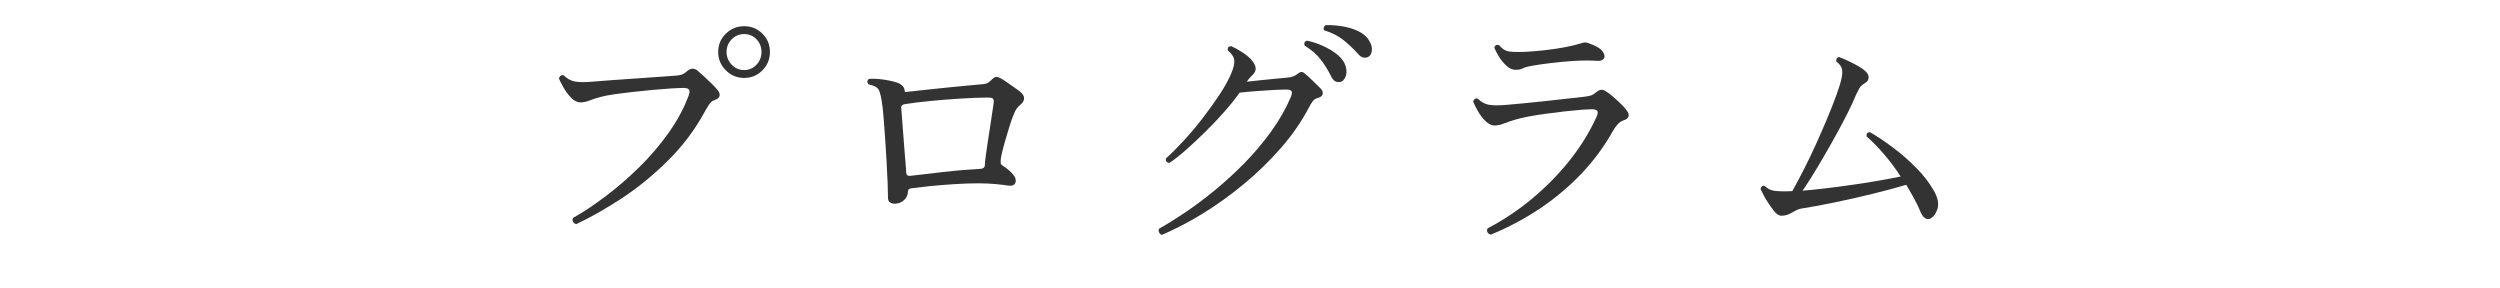<?xml version="1.0" encoding="utf-8"?>
<!-- Generator: Adobe Illustrator 27.4.1, SVG Export Plug-In . SVG Version: 6.00 Build 0)  -->
<svg version="1.1" id="レイヤー_1" xmlns="http://www.w3.org/2000/svg" xmlns:xlink="http://www.w3.org/1999/xlink" x="0px"
	 y="0px" viewBox="0 0 400 46" style="enable-background:new 0 0 400 46;" xml:space="preserve">
<style type="text/css">
	.st0{display:none;}
	.st1{display:inline;fill:none;}
	.st2{display:inline;fill:#333333;}
	.st3{fill:none;}
	.st4{fill:#333333;}
</style>
<g class="st0">
	<rect x="-300" class="st1" width="1000" height="46"/>
	<path class="st2" d="M86.18,20.29c-0.56,0.11-1.01,0.02-1.34-0.27s-0.5-0.67-0.48-1.13c0.01-0.46,0.23-0.86,0.65-1.2
		c1.12-0.87,1.92-2.03,2.39-3.49c0.48-1.46,0.77-3,0.88-4.62c0.31-0.31,0.6-0.32,0.88-0.04c0.06,0.31,0.1,0.62,0.15,0.92
		c0.04,0.31,0.08,0.62,0.1,0.92h18.65c0.42-0.56,0.9-1.31,1.45-2.25c0.55-0.94,1.06-1.9,1.55-2.9c0.49-0.99,0.86-1.84,1.11-2.54
		c0.11-0.31,0.17-0.55,0.17-0.74c0-0.18,0-0.34,0-0.48c0-0.25,0.06-0.41,0.17-0.46c0.14-0.08,0.28-0.07,0.42,0.04
		c0.31,0.17,0.7,0.39,1.18,0.67c0.48,0.28,0.95,0.57,1.43,0.86c0.48,0.29,0.85,0.54,1.13,0.74c0.22,0.14,0.28,0.34,0.17,0.59
		c-0.14,0.25-0.34,0.34-0.59,0.25c-0.36-0.11-0.64-0.14-0.82-0.08c-0.18,0.06-0.39,0.22-0.61,0.5c-0.48,0.62-1.04,1.28-1.68,2
		c-0.64,0.71-1.29,1.4-1.93,2.06c-0.64,0.66-1.22,1.24-1.72,1.74h6.89c0.11,0,0.25-0.06,0.42-0.17c0.17-0.14,0.43-0.35,0.78-0.63
		c0.35-0.28,0.61-0.48,0.78-0.59c0.14-0.14,0.27-0.21,0.4-0.21s0.29,0.08,0.48,0.25c0.2,0.17,0.49,0.45,0.88,0.84
		c0.39,0.39,0.79,0.78,1.2,1.18c0.41,0.39,0.71,0.7,0.9,0.92c0.11,0.11,0.17,0.25,0.17,0.4c0,0.15-0.06,0.29-0.17,0.4
		c-0.22,0.31-0.55,0.41-0.97,0.29c-0.45-0.14-0.83-0.17-1.16-0.11c-0.32,0.07-0.68,0.22-1.07,0.44c-0.42,0.25-0.94,0.58-1.58,0.99
		c-0.63,0.41-1.22,0.8-1.76,1.18c-0.55,0.38-0.92,0.64-1.11,0.78c-0.2,0-0.36-0.06-0.48-0.17c-0.13-0.11-0.18-0.25-0.15-0.42
		c0.2-0.28,0.45-0.68,0.78-1.2c0.32-0.52,0.64-1.05,0.97-1.6c0.32-0.55,0.58-0.99,0.78-1.32H89.5c0.08,1.99-0.12,3.69-0.61,5.1
		S87.5,20.01,86.18,20.29z M100.84,40.03c-0.36-0.92-0.76-1.62-1.2-2.1c-0.43-0.48-0.97-0.82-1.6-1.03
		c-0.63-0.21-1.44-0.37-2.42-0.48c-0.25-0.34-0.21-0.63,0.13-0.88c0.22,0,0.62,0.02,1.2,0.06c0.57,0.04,1.23,0.08,1.97,0.11
		c0.74,0.03,1.45,0.04,2.12,0.04c0.76,0,1.13-0.38,1.13-1.13V28.1h-15.2c-0.92,0.03-1.67,0.1-2.23,0.21l-0.34-1.85
		c0.7,0.17,1.55,0.28,2.56,0.34h15.2v-1.81c0-1.01-0.11-1.67-0.34-1.97c-0.08-0.14-0.07-0.29,0.04-0.46
		c0.08-0.08,0.21-0.11,0.38-0.08c0.28,0.03,0.66,0.1,1.13,0.21c0.48,0.11,0.94,0.22,1.39,0.34c0.28-0.36,0.62-0.85,1.03-1.45
		c0.41-0.6,0.8-1.2,1.2-1.81c0.39-0.6,0.69-1.08,0.88-1.45H93.66c-0.92,0.03-1.67,0.1-2.23,0.21l-0.34-1.81
		c0.7,0.17,1.55,0.28,2.56,0.34h14.03c0.2,0,0.36-0.06,0.5-0.17c0.17-0.14,0.41-0.33,0.71-0.57c0.31-0.24,0.56-0.43,0.76-0.57
		c0.34-0.28,0.66-0.27,0.97,0.04c0.22,0.2,0.52,0.47,0.88,0.82c0.36,0.35,0.73,0.7,1.11,1.05c0.38,0.35,0.68,0.65,0.9,0.9
		c0.08,0.11,0.12,0.25,0.1,0.4c-0.01,0.15-0.06,0.27-0.15,0.36c-0.14,0.22-0.38,0.31-0.71,0.25c-0.73-0.14-1.28-0.15-1.66-0.04
		s-0.79,0.32-1.24,0.63c-0.36,0.25-0.81,0.57-1.34,0.94c-0.53,0.38-1.05,0.76-1.55,1.16c-0.5,0.39-0.94,0.71-1.3,0.97
		c0.11,0.03,0.21,0.06,0.29,0.08c0.08,0.03,0.17,0.06,0.25,0.08c0.22,0.03,0.34,0.2,0.34,0.5c-0.03,0.28-0.18,0.42-0.46,0.42
		c-0.28,0.03-0.57,0.09-0.88,0.19c-0.31,0.1-0.46,0.36-0.46,0.78v1.51h10.96c0.2,0,0.35-0.06,0.46-0.17
		c0.08-0.08,0.27-0.28,0.57-0.59c0.29-0.31,0.59-0.62,0.9-0.92c0.31-0.31,0.49-0.49,0.55-0.55c0.22-0.17,0.48-0.17,0.76,0
		c0.14,0.08,0.45,0.3,0.92,0.65c0.48,0.35,0.95,0.7,1.41,1.05c0.46,0.35,0.75,0.58,0.86,0.69c0.22,0.2,0.31,0.43,0.25,0.71
		c-0.06,0.28-0.2,0.42-0.42,0.42h-17.22v0.21c0,0.36,0.01,0.88,0.04,1.55c0.03,0.67,0.06,1.37,0.08,2.1
		c0.03,0.73,0.06,1.39,0.08,1.97c0.03,0.59,0.04,0.98,0.04,1.18c0,1.18-0.32,2.18-0.97,3.02C103.39,38.98,102.32,39.61,100.84,40.03
		z M96.09,10.71c-0.62,0.25-1.06-0.01-1.34-0.8c-0.36-1.18-0.87-2.32-1.51-3.44c-0.64-1.12-1.46-2.16-2.44-3.11
		c0-0.39,0.18-0.62,0.55-0.67c1.2,0.53,2.29,1.17,3.26,1.91c0.97,0.74,1.7,1.6,2.2,2.58c0.42,0.78,0.55,1.51,0.38,2.18
		S96.65,10.49,96.09,10.71z M104.2,10.12c-0.28,0.11-0.54,0.11-0.78,0c-0.24-0.11-0.41-0.38-0.52-0.8c-0.36-1.2-0.85-2.37-1.47-3.51
		c-0.62-1.13-1.37-2.19-2.27-3.17c-0.06-0.42,0.13-0.63,0.55-0.63c1.18,0.53,2.24,1.19,3.19,1.97c0.95,0.78,1.67,1.68,2.14,2.69
		c0.39,0.78,0.49,1.5,0.29,2.14C105.14,9.46,104.76,9.9,104.2,10.12z"/>
	<path class="st2" d="M132.34,22.22c-0.39-0.08-0.53-0.34-0.42-0.76c1.32-0.81,2.74-1.81,4.26-3c1.53-1.19,3.07-2.53,4.62-4.01
		c1.55-1.48,3.02-3.08,4.41-4.79c1.39-1.71,2.58-3.49,3.59-5.33c0.22-0.42,0.36-0.79,0.4-1.11c0.04-0.32,0.06-0.59,0.06-0.82
		c0.03-0.36,0.1-0.57,0.21-0.63c0.11-0.08,0.24-0.08,0.38,0c0.34,0.14,0.76,0.33,1.28,0.57c0.52,0.24,1.04,0.47,1.55,0.69
		c0.52,0.22,0.93,0.42,1.24,0.59c0.14,0.06,0.22,0.14,0.25,0.25c0.03,0.11,0.03,0.22,0,0.34c-0.08,0.28-0.27,0.39-0.55,0.34
		c-0.06,0-0.12-0.01-0.19-0.02c-0.07-0.01-0.13-0.02-0.19-0.02c1.26,2.13,2.67,3.96,4.24,5.5c1.57,1.54,3.19,2.83,4.87,3.88
		s3.3,1.9,4.85,2.56s2.93,1.17,4.14,1.53c-0.84,0.22-1.63,0.63-2.37,1.22c-0.74,0.59-1.25,1.12-1.53,1.6
		c-1.68-0.9-3.46-2.06-5.33-3.51c-1.88-1.44-3.67-3.21-5.4-5.29s-3.21-4.5-4.47-7.25l-0.04,0.04c-1.29,2.04-2.77,3.97-4.43,5.77
		c-1.67,1.81-3.41,3.46-5.23,4.96c-1.82,1.5-3.61,2.81-5.36,3.93S133.82,21.49,132.34,22.22z M139.39,40.36
		c-0.22,0.08-0.42,0.01-0.59-0.21c-0.11-0.22-0.32-0.62-0.63-1.2c-0.31-0.57-0.62-1.16-0.92-1.74s-0.55-1.04-0.71-1.34
		c-0.08-0.2-0.07-0.34,0.04-0.42c0.11-0.08,0.42-0.1,0.92-0.04c0.25,0.06,0.54,0.1,0.86,0.13c0.32,0.03,0.69,0.04,1.11,0.04
		c0.5,0,1.05-0.01,1.64-0.02c0.59-0.01,1.2-0.03,1.85-0.06c0.39-0.76,0.83-1.71,1.3-2.86c0.48-1.15,0.95-2.34,1.41-3.57
		c0.46-1.23,0.82-2.34,1.07-3.32h-10c-0.92,0.03-1.67,0.11-2.23,0.25l-0.38-1.85c0.7,0.17,1.57,0.28,2.6,0.34h25.7
		c0.14,0,0.25-0.01,0.34-0.04s0.17-0.1,0.25-0.21c0.08-0.11,0.24-0.3,0.46-0.57c0.22-0.27,0.44-0.54,0.65-0.82
		c0.21-0.28,0.36-0.46,0.44-0.55c0.17-0.25,0.42-0.27,0.76-0.04c0.14,0.08,0.41,0.3,0.82,0.65c0.41,0.35,0.81,0.7,1.22,1.05
		c0.41,0.35,0.66,0.58,0.78,0.69c0.22,0.2,0.31,0.43,0.25,0.69c-0.06,0.27-0.2,0.4-0.42,0.4h-17.43c-0.53,0.98-1.17,2.07-1.91,3.28
		c-0.74,1.21-1.48,2.37-2.23,3.51c-0.74,1.13-1.41,2.09-2,2.88c1.71-0.11,3.53-0.24,5.46-0.38c1.93-0.14,3.8-0.29,5.61-0.46
		c1.81-0.17,3.4-0.34,4.77-0.5c-0.84-1.06-1.7-2.05-2.58-2.96c-0.88-0.91-1.81-1.73-2.79-2.46c-0.06-0.42,0.13-0.66,0.55-0.71
		c1.32,0.64,2.61,1.37,3.89,2.18c1.27,0.81,2.42,1.67,3.44,2.56c1.02,0.9,1.81,1.82,2.37,2.77c0.48,0.78,0.67,1.59,0.59,2.42
		c-0.08,0.83-0.36,1.38-0.84,1.66c-0.59,0.39-1.06,0.24-1.43-0.46c-0.39-0.73-0.79-1.42-1.2-2.08c-0.41-0.66-0.82-1.28-1.24-1.87
		c-1.12,0.22-2.42,0.48-3.89,0.76c-1.47,0.28-3,0.56-4.6,0.84c-1.6,0.28-3.16,0.55-4.68,0.8c-1.53,0.25-2.92,0.48-4.18,0.67
		c-1.26,0.2-2.3,0.35-3.11,0.46c-0.45,0.06-0.72,0.17-0.82,0.36c-0.1,0.18-0.1,0.46-0.02,0.82
		C139.79,40.1,139.67,40.28,139.39,40.36z M141.91,19.95l-0.34-1.85c0.7,0.17,1.55,0.28,2.56,0.34h11.8c0.2,0,0.35-0.06,0.46-0.17
		c0.08-0.08,0.24-0.26,0.46-0.52c0.22-0.27,0.45-0.53,0.67-0.78s0.38-0.42,0.46-0.5c0.2-0.2,0.45-0.21,0.76-0.04
		c0.17,0.11,0.41,0.32,0.73,0.63c0.32,0.31,0.65,0.61,0.99,0.9s0.57,0.51,0.71,0.65c0.22,0.25,0.31,0.5,0.25,0.76
		c-0.06,0.25-0.24,0.38-0.55,0.38h-16.72C143.23,19.77,142.47,19.84,141.91,19.95z"/>
	<path class="st2" d="M186.31,39.98c-0.25,0.14-0.45,0.1-0.59-0.13c-0.2-0.28-0.46-0.67-0.8-1.18s-0.67-1.02-0.99-1.55
		c-0.32-0.53-0.6-0.97-0.82-1.3c-0.08-0.2-0.1-0.34-0.04-0.42c0.06-0.08,0.17-0.13,0.34-0.13s0.38,0.01,0.63,0.04
		c0.2,0,0.41,0.01,0.65,0.02c0.24,0.01,0.5,0.01,0.78-0.02c0.64-0.06,1.32-0.14,2.04-0.25c0.71-0.11,1.45-0.22,2.21-0.34V22.3h-6.13
		c-0.92,0.03-1.67,0.1-2.23,0.21l-0.38-1.81c0.73,0.17,1.6,0.28,2.6,0.34h6.13V9.07c0-1.48-0.05-2.69-0.15-3.61
		c-0.1-0.92-0.23-1.58-0.4-1.97c-0.11-0.14-0.1-0.28,0.04-0.42c0.11-0.11,0.27-0.13,0.46-0.04c0.22,0.11,0.54,0.29,0.94,0.55
		c0.41,0.25,0.83,0.51,1.28,0.78c0.45,0.27,0.8,0.48,1.05,0.65h16.17c0.17,0,0.32-0.07,0.46-0.21c0.08-0.08,0.27-0.27,0.55-0.55
		c0.28-0.28,0.55-0.56,0.82-0.84c0.27-0.28,0.44-0.46,0.52-0.55c0.25-0.25,0.5-0.27,0.76-0.04c0.14,0.11,0.4,0.34,0.78,0.67
		s0.76,0.67,1.13,0.99c0.38,0.32,0.62,0.55,0.74,0.69c0.28,0.22,0.38,0.46,0.29,0.71s-0.24,0.38-0.46,0.38h-22.3v4.03h14.07
		c0.2,0,0.35-0.06,0.46-0.17c0.08-0.08,0.24-0.26,0.46-0.53c0.22-0.27,0.45-0.53,0.67-0.8c0.22-0.27,0.38-0.43,0.46-0.48
		c0.25-0.25,0.5-0.27,0.76-0.04c0.17,0.11,0.42,0.31,0.76,0.61s0.67,0.6,1.01,0.9c0.34,0.31,0.56,0.53,0.67,0.67
		c0.22,0.25,0.31,0.5,0.25,0.74c-0.06,0.24-0.24,0.36-0.55,0.36H192.4v4.07h14.07c0.2,0,0.35-0.06,0.46-0.17
		c0.08-0.08,0.24-0.26,0.46-0.53c0.22-0.27,0.45-0.52,0.67-0.78c0.22-0.25,0.38-0.42,0.46-0.5c0.22-0.22,0.48-0.24,0.76-0.04
		c0.17,0.11,0.42,0.32,0.76,0.63c0.34,0.31,0.67,0.61,1.01,0.9s0.56,0.51,0.67,0.65c0.22,0.25,0.31,0.5,0.25,0.76
		c-0.06,0.25-0.24,0.38-0.55,0.38H192.4v4.12h20.54c0.2,0,0.34-0.06,0.42-0.17c0.08-0.08,0.27-0.27,0.55-0.55
		c0.28-0.28,0.56-0.57,0.84-0.86c0.28-0.29,0.46-0.47,0.55-0.52c0.25-0.25,0.5-0.27,0.76-0.04c0.14,0.11,0.39,0.33,0.76,0.65
		c0.36,0.32,0.74,0.64,1.13,0.97c0.39,0.32,0.64,0.55,0.76,0.69c0.25,0.25,0.34,0.5,0.27,0.74c-0.07,0.24-0.22,0.36-0.44,0.36
		h-19.78c0.53,1.88,1.28,3.51,2.25,4.89c0.97,1.39,2.05,2.57,3.25,3.55c0.53-0.5,1.13-1.1,1.81-1.79c0.67-0.69,1.32-1.41,1.95-2.16
		s1.13-1.47,1.49-2.14c0.2-0.34,0.32-0.6,0.36-0.8c0.04-0.2,0.08-0.35,0.1-0.46c0.03-0.2,0.08-0.32,0.17-0.38
		c0.14-0.08,0.28-0.07,0.42,0.04c0.48,0.28,1.08,0.67,1.83,1.18c0.74,0.5,1.29,0.9,1.66,1.18c0.22,0.14,0.28,0.34,0.17,0.59
		c-0.11,0.25-0.29,0.35-0.55,0.29c-0.36-0.11-0.66-0.17-0.88-0.17c-0.22,0-0.49,0.13-0.8,0.38c-0.92,0.78-2.02,1.62-3.3,2.52
		c-1.27,0.9-2.48,1.67-3.63,2.31c1.51,1.06,3.12,1.89,4.83,2.48c1.71,0.59,3.39,1.02,5.06,1.28c1.67,0.27,3.19,0.46,4.56,0.57
		c-0.87,0.34-1.65,0.83-2.33,1.47c-0.69,0.64-1.17,1.25-1.45,1.81c-1.12-0.34-2.37-0.76-3.74-1.26c-1.37-0.5-2.79-1.16-4.26-1.97
		s-2.88-1.82-4.22-3.02c-1.34-1.2-2.55-2.66-3.61-4.37c-1.06-1.71-1.89-3.71-2.48-6.01h-5v11.93c1.85-0.39,3.63-0.8,5.35-1.22
		s3.13-0.8,4.22-1.13c0.34,0.14,0.43,0.41,0.29,0.8c-0.76,0.36-1.79,0.81-3.09,1.32c-1.3,0.52-2.7,1.06-4.2,1.62
		c-1.5,0.56-2.94,1.07-4.33,1.53c-1.39,0.46-2.56,0.83-3.51,1.11c-0.31,0.11-0.51,0.23-0.61,0.36c-0.1,0.13-0.09,0.38,0.02,0.78
		C186.64,39.68,186.56,39.87,186.31,39.98z"/>
	<path class="st2" d="M234.99,40.03c-0.28-0.87-0.57-1.51-0.88-1.93c-0.31-0.42-0.73-0.72-1.26-0.9c-0.53-0.18-1.27-0.34-2.23-0.48
		c-0.25-0.36-0.21-0.64,0.13-0.84c0.39,0.03,0.95,0.06,1.68,0.08c0.73,0.03,1.54,0.04,2.44,0.04c0.76,0,1.13-0.25,1.13-0.76v-9.62
		c-0.62,0.45-1.2,0.84-1.74,1.18s-1,0.62-1.37,0.84c-0.31,0.17-0.46,0.36-0.46,0.57s0.07,0.51,0.21,0.9
		c0.14,0.22,0.08,0.42-0.17,0.59c-0.25,0.14-0.45,0.13-0.59-0.04c-0.22-0.28-0.53-0.64-0.9-1.07c-0.38-0.43-0.75-0.88-1.11-1.32
		c-0.36-0.45-0.64-0.8-0.84-1.05c-0.14-0.14-0.17-0.27-0.08-0.38c0.08-0.17,0.29-0.25,0.63-0.25c0.14,0,0.31-0.01,0.5-0.02
		c0.2-0.01,0.43-0.06,0.71-0.15c0.67-0.22,1.46-0.53,2.37-0.9c0.91-0.38,1.85-0.8,2.83-1.28V12.6h-3.78
		c-0.92,0.03-1.67,0.1-2.23,0.21L229.65,11c0.7,0.17,1.55,0.28,2.56,0.34h3.78v-6.8c0-1.01-0.11-1.67-0.34-1.97
		c-0.08-0.14-0.08-0.29,0-0.46c0.11-0.11,0.25-0.14,0.42-0.08c0.45,0.08,1.08,0.22,1.89,0.4c0.81,0.18,1.44,0.34,1.89,0.48
		c0.28,0.08,0.39,0.27,0.34,0.55c-0.03,0.28-0.18,0.42-0.46,0.42c-0.28,0.03-0.57,0.09-0.88,0.19c-0.31,0.1-0.46,0.36-0.46,0.78
		v6.51h0.84c0.17,0,0.32-0.07,0.46-0.21c0.14-0.17,0.36-0.41,0.65-0.74c0.29-0.32,0.5-0.54,0.61-0.65c0.25-0.28,0.52-0.29,0.8-0.04
		c0.25,0.2,0.58,0.48,0.99,0.84c0.41,0.36,0.75,0.69,1.03,0.97c0.22,0.25,0.3,0.5,0.23,0.74c-0.07,0.24-0.23,0.36-0.48,0.36h-5.12
		v9.37c1.26-0.67,2.42-1.32,3.49-1.93c1.06-0.62,1.85-1.11,2.35-1.47c0.17,0.03,0.31,0.11,0.42,0.25c0.11,0.14,0.14,0.31,0.08,0.5
		c-0.53,0.45-1.39,1.11-2.58,1.97c-1.19,0.87-2.44,1.76-3.76,2.69v0.88c0,0.78,0.01,1.74,0.04,2.86c0.03,1.12,0.06,2.23,0.11,3.32
		s0.08,2.04,0.1,2.86c0.03,0.81,0.04,1.3,0.04,1.47c0,1.04-0.25,1.97-0.73,2.79C237.46,38.98,236.47,39.61,234.99,40.03z
		 M239.48,39.61c-0.14-0.11-0.23-0.25-0.27-0.42s-0.01-0.31,0.1-0.42c1.76-0.64,3.42-1.39,4.98-2.23c1.55-0.84,2.93-1.97,4.12-3.38
		c1.19-1.41,2.11-3.27,2.75-5.57h-7.94c-0.92,0.03-1.67,0.1-2.23,0.21L240.66,26c0.7,0.17,1.55,0.28,2.56,0.34h8.27
		c0.2-0.84,0.35-1.75,0.46-2.73c0.11-0.98,0.18-2.03,0.21-3.15h-4.33c-0.87,1.04-1.8,2.03-2.79,2.98c-0.99,0.95-1.88,1.72-2.67,2.31
		c-0.2,0-0.35-0.06-0.46-0.19c-0.11-0.13-0.15-0.27-0.13-0.44c0.59-0.67,1.24-1.48,1.95-2.42c0.71-0.94,1.4-1.94,2.06-3
		c0.66-1.06,1.18-2.09,1.58-3.07c0.14-0.31,0.22-0.58,0.23-0.82c0.01-0.24,0.02-0.43,0.02-0.57c-0.03-0.25,0.01-0.41,0.13-0.46
		c0.14-0.06,0.29-0.06,0.46,0c0.42,0.2,0.96,0.49,1.62,0.88c0.66,0.39,1.21,0.74,1.66,1.05c0.22,0.17,0.27,0.36,0.13,0.59
		c-0.08,0.28-0.27,0.36-0.55,0.25c-0.62-0.14-1.09,0.03-1.43,0.5c-0.11,0.2-0.24,0.39-0.38,0.57c-0.14,0.18-0.28,0.37-0.42,0.57
		h10.21c0.2,0,0.35-0.06,0.46-0.17c0.14-0.17,0.41-0.48,0.8-0.92c0.39-0.45,0.66-0.74,0.8-0.88c0.22-0.25,0.48-0.27,0.76-0.04
		c0.28,0.2,0.69,0.54,1.22,1.03c0.53,0.49,0.92,0.88,1.18,1.16c0.25,0.25,0.34,0.5,0.27,0.73c-0.07,0.24-0.25,0.36-0.53,0.36h-9.03
		c-0.03,1.09-0.11,2.13-0.25,3.11c-0.14,0.98-0.32,1.91-0.55,2.77h7.69c0.2,0,0.34-0.06,0.42-0.17c0.11-0.11,0.27-0.29,0.48-0.55
		s0.43-0.5,0.65-0.76c0.22-0.25,0.38-0.42,0.46-0.5c0.22-0.25,0.48-0.27,0.76-0.04c0.31,0.2,0.73,0.54,1.26,1.03
		c0.53,0.49,0.92,0.88,1.18,1.16c0.25,0.25,0.34,0.5,0.27,0.74c-0.07,0.24-0.26,0.36-0.57,0.36h-11.3c1.06,2.55,2.65,4.54,4.77,5.99
		c2.11,1.44,4.7,2.5,7.75,3.17c-0.95,0.28-1.79,0.69-2.52,1.24s-1.27,1.04-1.64,1.49c-1.34-0.73-2.65-1.69-3.93-2.88
		c-1.27-1.19-2.4-2.55-3.38-4.09c-0.98-1.54-1.72-3.18-2.23-4.91h-0.46c-0.76,2.44-1.84,4.46-3.25,6.07
		c-1.41,1.61-3.07,2.88-4.96,3.82C243.74,38.42,241.69,39.13,239.48,39.61z M246.62,15.29c-0.28,0.11-0.46,0.06-0.55-0.17
		c-0.2-0.39-0.46-0.96-0.78-1.7c-0.32-0.74-0.6-1.37-0.82-1.87c-0.08-0.2-0.06-0.34,0.08-0.42c0.08-0.08,0.34-0.08,0.76,0
		c0.17,0.03,0.34,0.06,0.53,0.08c0.18,0.03,0.4,0.04,0.65,0.04c0.31,0.03,0.66,0.04,1.05,0.04c0.39,0,0.8,0,1.22,0
		c0.34-0.67,0.69-1.46,1.07-2.37c0.38-0.91,0.73-1.83,1.05-2.77c0.32-0.94,0.55-1.77,0.69-2.5c0.06-0.28,0.09-0.53,0.1-0.74
		c0.01-0.21,0.02-0.38,0.02-0.53c-0.03-0.34,0.01-0.55,0.13-0.63c0.11-0.08,0.25-0.08,0.42,0c0.28,0.11,0.67,0.29,1.18,0.55
		s1,0.5,1.49,0.76c0.49,0.25,0.88,0.46,1.15,0.63c0.22,0.14,0.31,0.34,0.25,0.59c-0.11,0.25-0.29,0.36-0.55,0.34
		c-0.34-0.11-0.59-0.15-0.78-0.11c-0.18,0.04-0.4,0.26-0.65,0.65c-0.34,0.59-0.75,1.25-1.24,1.97c-0.49,0.73-1,1.46-1.53,2.18
		c-0.53,0.73-1.02,1.37-1.47,1.93c1.23-0.03,2.53-0.06,3.91-0.1s2.7-0.11,3.99-0.19c1.29-0.08,2.39-0.15,3.32-0.21
		c-0.53-0.81-1.12-1.56-1.76-2.25c-0.64-0.69-1.33-1.29-2.06-1.83c-0.03-0.2,0.01-0.36,0.1-0.48c0.1-0.13,0.23-0.2,0.4-0.23
		c0.98,0.39,2,0.92,3.04,1.58c1.05,0.66,1.98,1.37,2.79,2.12c0.81,0.76,1.34,1.5,1.6,2.23c0.34,0.87,0.41,1.61,0.21,2.23
		s-0.49,0.98-0.88,1.09c-0.28,0.08-0.54,0.08-0.78,0c-0.24-0.08-0.47-0.38-0.69-0.88c-0.36-0.9-0.83-1.78-1.39-2.65
		c-0.9,0.17-1.98,0.36-3.26,0.57s-2.6,0.41-3.97,0.61c-1.37,0.2-2.66,0.38-3.86,0.55c-1.2,0.17-2.18,0.29-2.94,0.38
		c-0.48,0.03-0.77,0.12-0.88,0.27c-0.11,0.15-0.13,0.39-0.04,0.69C247.01,15.02,246.9,15.2,246.62,15.29z"/>
	<path class="st2" d="M283.41,40.03c-0.28-0.78-0.59-1.39-0.94-1.81c-0.35-0.42-0.8-0.74-1.34-0.97c-0.55-0.22-1.31-0.41-2.29-0.55
		c-0.25-0.36-0.21-0.64,0.13-0.84c0.39,0.03,1.01,0.06,1.85,0.08c0.84,0.03,1.71,0.04,2.6,0.04c0.76,0,1.13-0.32,1.13-0.97v-8.69
		c-0.78,0.36-1.5,0.69-2.14,0.99s-1.18,0.51-1.6,0.65c-0.36,0.14-0.57,0.33-0.63,0.57c-0.06,0.24-0.03,0.55,0.08,0.95
		c0.06,0.28-0.03,0.48-0.25,0.59c-0.28,0.08-0.49,0.03-0.63-0.17c-0.14-0.25-0.38-0.62-0.71-1.09c-0.34-0.48-0.68-0.97-1.03-1.47
		c-0.35-0.5-0.62-0.88-0.82-1.13c-0.08-0.08-0.1-0.22-0.04-0.42c0.06-0.08,0.15-0.14,0.29-0.17c0.14-0.03,0.32-0.03,0.55,0
		c0.17,0,0.35-0.01,0.55-0.02c0.2-0.01,0.41-0.03,0.63-0.06c0.7-0.11,1.55-0.32,2.56-0.61s2.07-0.62,3.19-0.99V13.19h-4.33
		c-0.92,0.03-1.68,0.1-2.27,0.21l-0.34-1.81c0.7,0.17,1.55,0.28,2.56,0.34h4.37V4.54c0-1.01-0.11-1.67-0.34-1.97
		c-0.08-0.14-0.07-0.29,0.04-0.46c0.06-0.11,0.18-0.14,0.38-0.08c0.45,0.08,1.08,0.22,1.89,0.4c0.81,0.18,1.44,0.34,1.89,0.48
		c0.28,0.08,0.39,0.27,0.34,0.55c-0.03,0.28-0.18,0.42-0.46,0.42c-0.28,0.03-0.57,0.09-0.88,0.19c-0.31,0.1-0.46,0.36-0.46,0.78v7.1
		h1.51c0.2,0,0.35-0.06,0.46-0.17c0.14-0.17,0.36-0.41,0.65-0.73s0.5-0.55,0.61-0.69c0.25-0.25,0.52-0.27,0.8-0.04
		c0.25,0.2,0.58,0.48,0.99,0.86c0.41,0.38,0.75,0.71,1.03,0.99c0.22,0.22,0.3,0.46,0.23,0.69c-0.07,0.24-0.23,0.36-0.48,0.36h-5.8
		v9.91c1.62-0.56,3.16-1.13,4.62-1.72s2.58-1.06,3.36-1.43c0.39,0.11,0.52,0.36,0.38,0.76c-0.48,0.31-1.16,0.71-2.06,1.2
		s-1.89,1.01-2.98,1.57c-1.09,0.56-2.18,1.12-3.28,1.68c0,0.84,0.01,1.8,0.04,2.88c0.03,1.08,0.06,2.13,0.08,3.17
		c0.03,1.04,0.06,1.93,0.08,2.69c0.03,0.76,0.04,1.22,0.04,1.39c0,1.2-0.25,2.16-0.73,2.88C286.01,38.87,284.98,39.49,283.41,40.03z
		 M288.7,40.03c-0.31-0.31-0.32-0.6-0.04-0.88c2.52-0.56,4.97-1.31,7.35-2.25c2.38-0.94,4.56-2.22,6.55-3.84
		c-0.08-0.11-0.15-0.22-0.21-0.34c-0.56-0.92-1.24-1.73-2.04-2.42c-0.8-0.69-1.7-1.29-2.71-1.83c-2.38,2.44-4.9,4.33-7.56,5.67
		c-0.42-0.08-0.57-0.34-0.46-0.76c1.43-0.98,2.84-2.18,4.24-3.61c1.4-1.43,2.69-3,3.86-4.73c1.18-1.72,2.11-3.48,2.81-5.27
		c0.25-0.67,0.36-1.18,0.34-1.51c-0.03-0.34,0.03-0.56,0.17-0.67c0.14-0.03,0.29-0.01,0.46,0.04c0.25,0.14,0.59,0.34,1.03,0.61
		c0.43,0.27,0.87,0.53,1.32,0.8c0.45,0.27,0.81,0.48,1.09,0.65c0.22,0.17,0.27,0.36,0.13,0.59c-0.06,0.25-0.24,0.35-0.55,0.29
		c-0.39-0.11-0.7-0.13-0.92-0.04s-0.45,0.34-0.67,0.76c-0.11,0.2-0.22,0.4-0.31,0.61c-0.1,0.21-0.22,0.43-0.36,0.65h6.85
		c0.25,0,0.45-0.07,0.59-0.21l1.3-1.22c0.28-0.25,0.55-0.25,0.8,0c0.31,0.25,0.74,0.61,1.28,1.07s0.99,0.85,1.32,1.15
		c0.22,0.22,0.27,0.46,0.13,0.71c-0.11,0.28-0.39,0.41-0.84,0.38c-0.42-0.03-0.74,0.01-0.97,0.13c-0.22,0.11-0.42,0.35-0.59,0.71
		c-1.51,3.02-3.46,5.56-5.84,7.62c-2.38,2.06-5.06,3.67-8.04,4.83C295.24,38.9,292.06,39.66,288.7,40.03z M298.36,18.44
		c-0.34,0.11-0.62,0.1-0.84-0.04c-0.22-0.14-0.41-0.48-0.55-1.01c-0.31-1.12-0.83-2.39-1.58-3.8c-0.74-1.41-1.64-2.65-2.71-3.72
		c0-0.45,0.2-0.67,0.59-0.67c0.11,0.06,0.22,0.12,0.32,0.19c0.1,0.07,0.19,0.13,0.27,0.19c0.56-0.81,1.11-1.79,1.64-2.92
		c0.53-1.13,0.91-2.13,1.13-3c0.14-0.48,0.2-0.85,0.19-1.11c-0.01-0.27,0.03-0.43,0.15-0.48c0.14-0.06,0.29-0.04,0.46,0.04
		c0.25,0.14,0.6,0.35,1.05,0.63c0.45,0.28,0.9,0.57,1.34,0.86c0.45,0.29,0.78,0.53,1.01,0.69c0.22,0.14,0.28,0.34,0.17,0.59
		c-0.11,0.25-0.31,0.34-0.59,0.25c-0.34-0.11-0.6-0.16-0.8-0.15c-0.2,0.01-0.41,0.18-0.63,0.48c-0.62,0.78-1.32,1.6-2.1,2.46
		c-0.78,0.85-1.5,1.6-2.14,2.25c2.32,1.65,3.83,3.36,4.54,5.12c0.28,0.78,0.31,1.46,0.1,2.04S298.84,18.27,298.36,18.44z
		 M304.67,31.12c0.95-0.98,1.83-2.08,2.62-3.3c0.8-1.22,1.5-2.55,2.12-4.01h-7.98c-0.45,0.64-0.92,1.29-1.43,1.93
		c-0.5,0.64-1.04,1.27-1.6,1.89c1.23,0.2,2.38,0.52,3.44,0.97c1.06,0.45,1.86,0.99,2.39,1.64
		C304.44,30.49,304.58,30.79,304.67,31.12z M306.09,17.77c-0.34,0.17-0.62,0.19-0.86,0.06c-0.24-0.13-0.46-0.46-0.65-0.99
		c-0.36-1.12-0.89-2.23-1.58-3.34c-0.69-1.11-1.65-2.15-2.88-3.13c-0.06-0.42,0.11-0.66,0.5-0.71l0.34,0.17
		c0.36-0.56,0.74-1.21,1.13-1.95c0.39-0.74,0.75-1.48,1.07-2.23c0.32-0.74,0.55-1.41,0.69-2c0.14-0.48,0.2-0.85,0.19-1.11
		c-0.01-0.27,0.04-0.43,0.15-0.48c0.14-0.06,0.29-0.04,0.46,0.04c0.25,0.14,0.6,0.35,1.05,0.63c0.45,0.28,0.9,0.57,1.34,0.86
		c0.45,0.29,0.78,0.53,1.01,0.69c0.22,0.14,0.28,0.34,0.17,0.59c-0.11,0.25-0.31,0.34-0.59,0.25c-0.34-0.11-0.6-0.16-0.8-0.15
		c-0.2,0.01-0.41,0.18-0.63,0.48c-0.62,0.78-1.33,1.62-2.14,2.5s-1.54,1.65-2.18,2.29c1.32,0.7,2.34,1.37,3.07,2
		c0.73,0.63,1.3,1.39,1.72,2.29c0.36,0.78,0.47,1.46,0.31,2.04C306.84,17.14,306.54,17.54,306.09,17.77z M313.99,18.65
		c-0.34,0.14-0.62,0.15-0.84,0.02c-0.22-0.13-0.45-0.46-0.67-0.99c-0.25-0.73-0.64-1.52-1.16-2.37c-0.52-0.85-1.12-1.71-1.81-2.56
		c-0.69-0.85-1.41-1.6-2.16-2.25c-0.03-0.17,0.01-0.32,0.11-0.46c0.1-0.14,0.23-0.21,0.4-0.21l0.38,0.17
		c0.36-0.56,0.75-1.22,1.16-1.97c0.41-0.76,0.78-1.53,1.13-2.31c0.35-0.78,0.59-1.47,0.74-2.06c0.14-0.48,0.21-0.85,0.21-1.11
		c0-0.27,0.06-0.43,0.17-0.48c0.08-0.06,0.22-0.04,0.42,0.04c0.25,0.14,0.6,0.35,1.05,0.63c0.45,0.28,0.9,0.57,1.34,0.86
		s0.78,0.53,1.01,0.69c0.22,0.14,0.28,0.34,0.17,0.59c-0.11,0.28-0.29,0.36-0.55,0.25c-0.36-0.11-0.64-0.16-0.84-0.15
		c-0.2,0.01-0.41,0.18-0.63,0.48c-0.64,0.78-1.39,1.66-2.25,2.62s-1.6,1.77-2.25,2.42c1.32,0.73,2.47,1.51,3.47,2.35
		c0.99,0.84,1.69,1.7,2.08,2.56c0.36,0.73,0.46,1.39,0.27,2C314.75,18.01,314.44,18.42,313.99,18.65z"/>
</g>
<g class="st0">
	<rect x="-300" class="st1" width="1000" height="46"/>
	<path class="st2" d="M59.97,23.14c-0.39-0.08-0.53-0.34-0.42-0.76c1.4-0.92,2.9-2.04,4.52-3.34c1.61-1.3,3.19-2.73,4.75-4.28
		c1.55-1.55,3-3.17,4.33-4.85c1.33-1.68,2.42-3.36,3.25-5.04c0.22-0.42,0.36-0.79,0.42-1.11c0.06-0.32,0.08-0.58,0.08-0.78
		c0-0.34,0.06-0.53,0.17-0.59c0.11-0.08,0.24-0.08,0.38,0c0.34,0.11,0.76,0.28,1.28,0.5c0.52,0.22,1.04,0.45,1.57,0.67
		c0.53,0.22,0.95,0.41,1.26,0.55c0.22,0.11,0.31,0.31,0.25,0.59c-0.06,0.22-0.24,0.34-0.55,0.34C81.15,5.01,81.05,5,80.95,5
		c-0.1,0-0.19-0.01-0.27-0.04c1.2,2.1,2.62,3.93,4.24,5.48c1.62,1.55,3.3,2.86,5.02,3.93s3.37,1.92,4.96,2.58
		c1.58,0.66,2.93,1.15,4.05,1.49c-0.87,0.31-1.63,0.72-2.29,1.24c-0.66,0.52-1.18,1.03-1.58,1.53c-1.65-0.81-3.44-1.95-5.35-3.4
		c-1.92-1.46-3.75-3.22-5.5-5.29c-1.75-2.07-3.24-4.42-4.47-7.06c-1.06,1.82-2.4,3.62-4.01,5.4c-1.61,1.78-3.34,3.46-5.19,5.04
		c-1.85,1.58-3.69,3-5.52,4.24C63.2,21.38,61.51,22.39,59.97,23.14z M60.6,38.6l-0.34-1.81c0.7,0.17,1.55,0.28,2.56,0.34h5.84V23.44
		c0-0.56-0.03-0.99-0.08-1.3c-0.06-0.31-0.14-0.53-0.25-0.67c-0.11-0.14-0.1-0.28,0.04-0.42c0.08-0.14,0.21-0.18,0.38-0.13
		c0.31,0.06,0.72,0.14,1.24,0.25c0.52,0.11,1.04,0.22,1.58,0.34c0.53,0.11,0.95,0.21,1.26,0.29c0.28,0.08,0.39,0.25,0.34,0.5
		c-0.03,0.25-0.18,0.41-0.46,0.46c-0.28,0.03-0.57,0.08-0.88,0.17c-0.31,0.08-0.46,0.34-0.46,0.76v13.44h6.68V17.89
		c0-1.01-0.1-1.65-0.29-1.93c-0.11-0.2-0.11-0.35,0-0.46c0.11-0.11,0.25-0.15,0.42-0.13c0.31,0.06,0.72,0.14,1.24,0.25
		c0.52,0.11,1.04,0.22,1.58,0.34c0.53,0.11,0.95,0.21,1.26,0.29c0.22,0.08,0.34,0.25,0.34,0.5c-0.03,0.25-0.18,0.41-0.46,0.46
		c-0.31,0.03-0.61,0.08-0.9,0.17s-0.44,0.34-0.44,0.76v7.9h6.8c0.2,0,0.35-0.06,0.46-0.17c0.08-0.08,0.26-0.27,0.53-0.57
		c0.27-0.29,0.53-0.59,0.8-0.88c0.27-0.29,0.44-0.48,0.52-0.57c0.22-0.31,0.48-0.34,0.76-0.08c0.17,0.11,0.46,0.34,0.86,0.69
		c0.41,0.35,0.8,0.7,1.2,1.05c0.39,0.35,0.64,0.58,0.76,0.69c0.22,0.2,0.31,0.43,0.25,0.69c-0.06,0.27-0.2,0.4-0.42,0.4H80.76v9.83
		h10.79c0.2,0,0.35-0.06,0.46-0.17c0.08-0.08,0.27-0.28,0.57-0.59c0.29-0.31,0.59-0.62,0.9-0.92c0.31-0.31,0.49-0.49,0.55-0.55
		c0.22-0.22,0.48-0.24,0.76-0.04c0.14,0.08,0.45,0.31,0.92,0.67s0.95,0.72,1.41,1.07c0.46,0.35,0.75,0.58,0.86,0.69
		c0.22,0.2,0.31,0.43,0.25,0.69c-0.06,0.27-0.21,0.4-0.46,0.4H62.83C61.9,38.42,61.16,38.49,60.6,38.6z"/>
	<path class="st2" d="M126.88,40.03c-0.59,0-0.88-0.25-0.88-0.76c0-0.11,0.01-0.5,0.04-1.18s0.06-1.49,0.08-2.46s0.06-1.97,0.08-3
		c0.03-1.04,0.04-1.97,0.04-2.81V29.4c-1.65,1.57-3.51,3.02-5.59,4.35c-2.07,1.33-4.14,2.47-6.19,3.42s-3.91,1.69-5.56,2.23
		c-0.36-0.14-0.48-0.41-0.34-0.8c1.57-0.67,3.31-1.58,5.23-2.73c1.92-1.15,3.83-2.45,5.73-3.91c1.9-1.46,3.58-2.97,5.04-4.54h-12.47
		c-0.92,0.03-1.67,0.1-2.23,0.21l-0.34-1.85c0.7,0.2,1.55,0.32,2.56,0.38h14.15v-3.36h-10.21c-0.92,0.03-1.67,0.1-2.23,0.21
		l-0.34-1.85c0.7,0.17,1.55,0.28,2.56,0.34h10.21v-3.07h-11.76c-0.92,0.03-1.68,0.1-2.27,0.21l-0.34-1.85
		c0.7,0.2,1.55,0.32,2.56,0.38h7.64c-0.14-0.25-0.27-0.59-0.38-1.01c-0.2-0.87-0.47-1.74-0.82-2.6s-0.81-1.67-1.36-2.39
		c0-0.14,0.01-0.24,0.04-0.29h-8.44c-0.92,0.03-1.67,0.1-2.23,0.21l-0.38-1.85c0.7,0.17,1.57,0.28,2.6,0.34h11.63V4.54
		c0-1.04-0.1-1.69-0.29-1.97c-0.08-0.14-0.08-0.29,0-0.46c0.14-0.08,0.28-0.11,0.42-0.08c0.45,0.08,1.04,0.2,1.76,0.36
		c0.73,0.15,1.33,0.3,1.81,0.44c0.22,0.08,0.34,0.25,0.34,0.5c-0.03,0.25-0.18,0.41-0.46,0.46c-0.31,0.03-0.55,0.08-0.74,0.17
		s-0.27,0.35-0.27,0.8v4.83h4.24V4.54c0-1.01-0.11-1.67-0.34-1.97c-0.08-0.14-0.08-0.29,0-0.46c0.14-0.08,0.28-0.11,0.42-0.08
		c0.45,0.08,1.04,0.2,1.78,0.36c0.74,0.15,1.34,0.3,1.79,0.44c0.22,0.08,0.34,0.25,0.34,0.5c-0.03,0.25-0.18,0.41-0.46,0.46
		c-0.31,0.03-0.55,0.08-0.73,0.17c-0.18,0.08-0.27,0.35-0.27,0.8v4.83h1.64c0.34-0.45,0.71-1.02,1.11-1.72
		c0.41-0.7,0.8-1.42,1.2-2.16s0.7-1.41,0.92-2c0.17-0.48,0.24-0.85,0.21-1.11c-0.03-0.27,0.03-0.44,0.17-0.53
		c0.14-0.08,0.29-0.07,0.46,0.04c0.25,0.14,0.59,0.34,1.01,0.61c0.42,0.27,0.85,0.54,1.28,0.82c0.43,0.28,0.79,0.5,1.07,0.67
		c0.2,0.17,0.25,0.36,0.17,0.59c-0.08,0.25-0.27,0.35-0.55,0.29C140.42,5,140.13,4.97,139.92,5c-0.21,0.03-0.43,0.18-0.65,0.46
		c-0.53,0.67-1.2,1.39-1.99,2.14c-0.8,0.76-1.52,1.42-2.16,1.97h5.92c0.2,0,0.35-0.06,0.46-0.17c0.14-0.17,0.41-0.47,0.8-0.9
		c0.39-0.43,0.66-0.74,0.8-0.9c0.22-0.22,0.48-0.24,0.76-0.04c0.28,0.2,0.69,0.54,1.22,1.03c0.53,0.49,0.94,0.88,1.22,1.16
		c0.22,0.25,0.31,0.5,0.25,0.76c-0.06,0.25-0.24,0.38-0.55,0.38h-12.26c0.45,0.2,0.95,0.46,1.51,0.78c0.56,0.32,1.02,0.59,1.39,0.82
		c0.2,0.14,0.27,0.34,0.21,0.59c-0.08,0.31-0.28,0.41-0.59,0.29c-0.36-0.08-0.64-0.1-0.84-0.04c-0.2,0.06-0.41,0.21-0.63,0.46
		c-0.42,0.5-0.95,1.08-1.58,1.72c-0.63,0.64-1.23,1.2-1.79,1.68h6.68c0.17,0,0.32-0.07,0.46-0.21l1.39-1.43c0.22-0.2,0.49-0.2,0.8,0
		c0.28,0.17,0.67,0.45,1.18,0.84c0.5,0.39,0.88,0.71,1.13,0.97c0.25,0.2,0.35,0.43,0.29,0.69c-0.06,0.27-0.21,0.4-0.46,0.4h-14.11
		v3.07h7.39c0.2,0,0.35-0.06,0.46-0.17l1.39-1.43c0.2-0.2,0.46-0.21,0.8-0.04c0.28,0.2,0.67,0.49,1.18,0.88
		c0.5,0.39,0.88,0.7,1.13,0.92c0.22,0.22,0.31,0.47,0.25,0.74c-0.06,0.27-0.2,0.4-0.42,0.4h-12.18v3.36h11.47
		c0.17,0,0.32-0.07,0.46-0.21c0.14-0.14,0.41-0.43,0.8-0.88s0.66-0.76,0.8-0.92c0.22-0.22,0.48-0.24,0.76-0.04
		c0.31,0.2,0.73,0.54,1.26,1.03c0.53,0.49,0.92,0.88,1.18,1.16c0.25,0.25,0.34,0.5,0.27,0.76c-0.07,0.25-0.26,0.38-0.57,0.38h-15.71
		c1.82,1.93,3.77,3.45,5.84,4.56c2.07,1.11,4.1,1.93,6.09,2.48c1.99,0.55,3.78,0.97,5.38,1.28c-0.81,0.36-1.53,0.83-2.14,1.39
		c-0.62,0.56-1.06,1.11-1.34,1.64c-1.57-0.56-3.23-1.32-5-2.29c-1.76-0.97-3.47-2.14-5.12-3.53c-1.65-1.39-3.12-2.96-4.41-4.73v1.6
		c0,0.81,0.01,1.7,0.04,2.67c0.03,0.97,0.06,1.9,0.08,2.81c0.03,0.91,0.06,1.69,0.08,2.33c0.03,0.64,0.04,1.05,0.04,1.22
		c0,0.25-0.22,0.51-0.65,0.78C127.94,39.89,127.44,40.03,126.88,40.03z M118.9,9.49c-0.25,0.08-0.49,0.08-0.71,0
		s-0.43-0.38-0.63-0.88c-0.36-0.98-0.88-1.97-1.53-2.96c-0.66-0.99-1.37-1.8-2.12-2.42c-0.08-0.39,0.07-0.64,0.46-0.76
		c0.9,0.31,1.88,0.78,2.96,1.43c1.08,0.64,1.88,1.48,2.42,2.52c0.34,0.62,0.41,1.25,0.21,1.89C119.75,8.96,119.4,9.35,118.9,9.49z
		 M123.77,17.18h6.26c0.39-0.64,0.85-1.46,1.36-2.44s0.88-1.86,1.07-2.65c0.08-0.31,0.13-0.56,0.15-0.76
		c0.01-0.2,0.03-0.35,0.06-0.46H120.7c0.81,0.45,1.57,0.99,2.27,1.64c0.7,0.64,1.15,1.36,1.34,2.14c0.14,0.53,0.15,1.02,0.04,1.47
		C124.25,16.58,124.05,16.93,123.77,17.18z"/>
	<path class="st2" d="M173.96,36.92c-0.2-0.14-0.3-0.32-0.31-0.55c-0.01-0.22,0.05-0.41,0.19-0.55c1.74-0.31,3.48-0.81,5.23-1.51
		c1.75-0.7,3.35-1.62,4.81-2.77c1.46-1.15,2.62-2.54,3.51-4.18c0.88-1.64,1.32-3.52,1.32-5.65c0-2.74-0.52-5.1-1.55-7.06
		c-1.04-1.96-2.47-3.47-4.3-4.54c-1.83-1.06-3.97-1.61-6.41-1.64v2.6c0,2.24-0.23,4.42-0.69,6.55c-0.46,2.13-1.06,4.12-1.81,5.96
		c-0.74,1.85-1.57,3.47-2.48,4.87c-0.91,1.4-1.81,2.49-2.71,3.28c-0.9,0.78-1.72,1.18-2.48,1.18c-0.67,0-1.34-0.14-2.02-0.42
		c-0.67-0.28-1.29-0.73-1.85-1.34c-0.76-0.81-1.37-1.9-1.85-3.25c-0.48-1.36-0.71-3.03-0.71-5.02c0-1.85,0.39-3.71,1.18-5.59
		c0.78-1.88,1.9-3.6,3.36-5.19c1.46-1.58,3.18-2.86,5.19-3.82c2-0.97,4.23-1.45,6.7-1.45c2.24,0,4.31,0.36,6.22,1.09
		c1.9,0.73,3.56,1.76,4.98,3.09c1.41,1.33,2.51,2.92,3.3,4.77c0.78,1.85,1.18,3.89,1.18,6.13c0,2.46-0.52,4.6-1.57,6.41
		c-1.05,1.81-2.44,3.33-4.18,4.56c-1.74,1.23-3.67,2.18-5.8,2.83C178.26,36.38,176.12,36.78,173.96,36.92z M166.15,29.19
		c0.64,0,1.36-0.36,2.14-1.07c0.78-0.71,1.55-1.69,2.31-2.94c0.76-1.25,1.45-2.66,2.08-4.24c0.63-1.58,1.13-3.23,1.51-4.96
		c0.38-1.72,0.57-3.42,0.57-5.1V8.57c-2.32,0.25-4.4,1.04-6.22,2.37c-1.82,1.33-3.24,3.02-4.26,5.06c-1.02,2.04-1.53,4.31-1.53,6.8
		c0,1.88,0.31,3.41,0.94,4.6C164.32,28.6,165.14,29.19,166.15,29.19z"/>
	<path class="st2" d="M207.81,22.3c-0.25,0.11-0.45,0.06-0.59-0.17c-0.14-0.25-0.36-0.63-0.67-1.13c-0.31-0.5-0.61-1.01-0.9-1.51
		s-0.53-0.88-0.69-1.13c-0.08-0.17-0.08-0.32,0-0.46c0.08-0.08,0.34-0.11,0.76-0.08c0.14,0.03,0.3,0.05,0.48,0.06
		c0.18,0.01,0.38,0.01,0.61-0.02c0.64-0.06,1.4-0.15,2.27-0.27c0.87-0.13,1.79-0.29,2.77-0.48V4.58c0-0.42-0.03-0.83-0.08-1.22
		c-0.06-0.39-0.13-0.66-0.21-0.8c-0.11-0.17-0.11-0.32,0-0.46c0.14-0.08,0.28-0.11,0.42-0.08c0.31,0.06,0.71,0.14,1.2,0.25
		c0.49,0.11,0.99,0.22,1.51,0.34c0.52,0.11,0.93,0.21,1.24,0.29c0.22,0.08,0.34,0.25,0.34,0.5c-0.03,0.28-0.18,0.42-0.46,0.42
		c-0.36,0.03-0.68,0.09-0.94,0.19c-0.27,0.1-0.4,0.36-0.4,0.78v3.78h4.96c0.2,0,0.35-0.06,0.46-0.17c0.14-0.17,0.38-0.44,0.74-0.82
		c0.35-0.38,0.58-0.62,0.69-0.74c0.22-0.22,0.49-0.22,0.8,0c0.28,0.2,0.67,0.5,1.18,0.92c0.5,0.42,0.88,0.74,1.13,0.97
		c0.22,0.22,0.31,0.46,0.25,0.71c-0.06,0.25-0.21,0.38-0.46,0.38h-9.74v6.72c1.34-0.31,2.67-0.62,3.99-0.95
		c1.32-0.32,2.54-0.64,3.65-0.97c1.12-0.32,2.03-0.59,2.73-0.82c0.36,0.14,0.47,0.41,0.34,0.8c-0.7,0.31-1.58,0.68-2.65,1.11
		c-1.06,0.43-2.23,0.88-3.51,1.34c-1.28,0.46-2.56,0.92-3.84,1.36c-1.29,0.45-2.49,0.85-3.61,1.22s-2.06,0.66-2.81,0.88
		c-0.36,0.11-0.6,0.23-0.69,0.36c-0.1,0.13-0.09,0.4,0.02,0.82C208.15,21.99,208.06,22.19,207.81,22.3z M213.61,39.98
		c-0.62,0-0.92-0.25-0.92-0.76c0-0.14,0.01-0.64,0.04-1.49c0.03-0.85,0.07-1.92,0.12-3.21c0.06-1.29,0.1-2.65,0.13-4.1
		c0.03-1.44,0.04-2.81,0.04-4.09c0-1.37-0.04-2.33-0.1-2.88c-0.07-0.55-0.17-0.96-0.31-1.24c-0.08-0.2-0.07-0.35,0.04-0.46
		c0.11-0.11,0.28-0.13,0.5-0.04c0.17,0.08,0.46,0.24,0.86,0.46c0.4,0.22,0.82,0.46,1.26,0.69c0.43,0.24,0.78,0.44,1.03,0.61h4.37
		c0.31-0.7,0.61-1.53,0.9-2.5c0.29-0.97,0.5-1.83,0.61-2.58c0.03-0.28,0.04-0.5,0.04-0.67s-0.02-0.31-0.04-0.42
		c-0.03-0.22,0-0.39,0.08-0.5c0.11-0.11,0.27-0.13,0.46-0.04c0.31,0.11,0.7,0.28,1.18,0.5c0.47,0.22,0.95,0.44,1.43,0.65
		c0.47,0.21,0.85,0.38,1.13,0.52c0.22,0.11,0.31,0.29,0.25,0.55c-0.08,0.28-0.27,0.39-0.54,0.34c-0.34-0.06-0.58-0.06-0.73-0.02
		c-0.15,0.04-0.33,0.22-0.53,0.53c-0.37,0.53-0.81,1.13-1.34,1.81c-0.53,0.67-1.06,1.29-1.6,1.85h9.99c0.25,0,0.42-0.06,0.51-0.17
		c0.22-0.25,0.45-0.52,0.69-0.82s0.44-0.53,0.61-0.69c0.11-0.14,0.22-0.22,0.34-0.23c0.11-0.01,0.27,0.05,0.46,0.19
		c0.2,0.11,0.48,0.32,0.86,0.63c0.38,0.31,0.76,0.61,1.15,0.9s0.67,0.51,0.84,0.65c0.14,0.11,0.2,0.25,0.19,0.4
		c-0.02,0.15-0.13,0.29-0.36,0.4c-0.2,0.11-0.41,0.23-0.65,0.36c-0.24,0.13-0.46,0.23-0.65,0.32c-0.11,0.06-0.2,0.13-0.25,0.21
		s-0.08,0.27-0.08,0.55c0,1.12,0.02,2.35,0.06,3.7c0.04,1.34,0.09,2.64,0.15,3.88c0.05,1.25,0.11,2.3,0.15,3.17
		c0.04,0.87,0.06,1.37,0.06,1.51c0,0.28-0.23,0.55-0.69,0.82c-0.46,0.27-0.99,0.4-1.58,0.4s-0.88-0.24-0.88-0.71v-1.51h-17.14v1.55
		c0,0.25-0.22,0.48-0.67,0.69C214.63,39.88,214.14,39.98,213.61,39.98z M215.75,29.69h17.14v-4.96h-17.14V29.69z M215.75,36.16
		h17.14v-5.21h-17.14V36.16z M229.61,19.15c-1.09-0.08-1.85-0.33-2.27-0.74c-0.42-0.41-0.63-0.97-0.63-1.7V4.7
		c0-1.04-0.1-1.69-0.29-1.97c-0.11-0.17-0.11-0.32,0-0.46c0.08-0.08,0.22-0.11,0.42-0.08c0.45,0.08,1.08,0.22,1.89,0.4
		c0.81,0.18,1.48,0.34,2.02,0.48c0.22,0.08,0.34,0.25,0.34,0.5c-0.03,0.28-0.18,0.42-0.46,0.42c-0.31,0.03-0.61,0.09-0.9,0.19
		c-0.29,0.1-0.44,0.36-0.44,0.78v4.91c1.23-0.53,2.48-1.15,3.74-1.85c1.26-0.7,2.39-1.48,3.4-2.35c0.36-0.31,0.6-0.55,0.71-0.74
		c0.11-0.18,0.18-0.33,0.21-0.44c0.06-0.14,0.13-0.22,0.21-0.25c0.11-0.08,0.25-0.04,0.42,0.13c0.22,0.2,0.52,0.47,0.9,0.82
		c0.38,0.35,0.76,0.7,1.15,1.05c0.39,0.35,0.69,0.62,0.88,0.82c0.17,0.17,0.17,0.36,0,0.59c-0.2,0.22-0.41,0.27-0.63,0.13
		c-0.31-0.17-0.57-0.25-0.78-0.25c-0.21,0-0.57,0.11-1.07,0.34c-0.87,0.36-1.84,0.74-2.92,1.13c-1.08,0.39-2.16,0.76-3.23,1.11
		c-1.08,0.35-2.08,0.65-3,0.9v4.45c0,0.5,0.13,0.84,0.38,1.01s0.66,0.28,1.22,0.34c0.48,0.03,1.16,0.04,2.04,0.04
		c0.88,0,1.78-0.03,2.69-0.08c0.91-0.06,1.64-0.13,2.21-0.21c0.39-0.06,0.68-0.18,0.86-0.38c0.18-0.2,0.34-0.48,0.48-0.84
		c0.17-0.39,0.36-0.94,0.57-1.64s0.41-1.38,0.59-2.04s0.29-1.1,0.31-1.32c0.39-0.25,0.69-0.21,0.88,0.13
		c-0.03,0.28-0.06,0.76-0.08,1.45c-0.03,0.69-0.06,1.35-0.08,2c-0.03,0.64-0.04,1.05-0.04,1.22c0,0.48,0.15,0.77,0.46,0.88
		c0.39,0.11,0.69,0.26,0.9,0.44c0.21,0.18,0.32,0.43,0.32,0.73c0,0.34-0.13,0.65-0.38,0.95s-0.81,0.51-1.68,0.65
		c-1.06,0.14-2.3,0.25-3.72,0.34c-1.41,0.08-2.81,0.13-4.18,0.13S230.51,19.21,229.61,19.15z"/>
	<path class="st2" d="M260.52,39.98c-0.59,0-0.88-0.24-0.88-0.71c0-0.11,0.01-0.55,0.04-1.32c0.03-0.77,0.06-1.76,0.08-2.96
		c0.03-1.2,0.06-2.51,0.08-3.91c0.03-1.4,0.06-2.8,0.08-4.2c0.03-1.4,0.04-2.67,0.04-3.82v-2.94c-0.87,2.27-1.9,4.35-3.09,6.24
		c-1.19,1.89-2.4,3.54-3.63,4.94c-0.17,0.03-0.32-0.01-0.46-0.11c-0.14-0.1-0.21-0.23-0.21-0.4c1.32-2.07,2.65-4.64,4.01-7.71
		c1.36-3.07,2.4-6.46,3.13-10.19h-3.4c-0.92,0.03-1.67,0.1-2.23,0.21l-0.38-1.85c0.73,0.17,1.6,0.28,2.6,0.34h3.65V4.54
		c0-1.04-0.1-1.69-0.29-1.97c-0.11-0.17-0.11-0.32,0-0.46c0.08-0.08,0.22-0.11,0.42-0.08c0.45,0.08,1.05,0.2,1.81,0.36
		c0.76,0.15,1.37,0.3,1.85,0.44c0.22,0.08,0.34,0.25,0.34,0.5c-0.03,0.25-0.18,0.41-0.46,0.46c-0.31,0.03-0.61,0.08-0.9,0.17
		s-0.44,0.34-0.44,0.76v6.89h1.39c0.2,0,0.35-0.06,0.46-0.17c0.14-0.17,0.36-0.41,0.65-0.74c0.29-0.32,0.5-0.54,0.61-0.65
		c0.25-0.28,0.52-0.29,0.8-0.04c0.28,0.2,0.62,0.48,1.01,0.86c0.39,0.38,0.73,0.69,1.01,0.94c0.22,0.22,0.3,0.46,0.23,0.71
		c-0.07,0.25-0.23,0.38-0.48,0.38h-5.67v3.28c0.53,0.28,1.11,0.65,1.72,1.11s1.18,0.97,1.7,1.53c0.52,0.56,0.88,1.15,1.07,1.76
		c0.28,0.76,0.3,1.39,0.06,1.91c-0.24,0.52-0.57,0.83-0.99,0.94c-0.28,0.08-0.52,0.06-0.71-0.06c-0.2-0.13-0.36-0.44-0.5-0.95
		c-0.28-0.98-0.62-1.9-1.01-2.75c-0.39-0.85-0.84-1.59-1.34-2.21v5.63c0,1.54,0.01,3.19,0.02,4.96c0.01,1.76,0.03,3.44,0.06,5.04
		c0.03,1.6,0.05,2.93,0.06,4.01c0.01,1.08,0.02,1.7,0.02,1.87c0,0.22-0.2,0.45-0.61,0.67C261.44,39.87,261,39.98,260.52,39.98z
		 M275.81,39.98c-0.28-0.84-0.58-1.47-0.9-1.89c-0.32-0.42-0.74-0.72-1.26-0.9c-0.52-0.18-1.21-0.32-2.08-0.4
		c-0.25-0.34-0.21-0.63,0.13-0.88c0.34,0.03,0.95,0.07,1.83,0.13c0.88,0.06,1.69,0.08,2.42,0.08c0.48,0,0.78-0.08,0.92-0.23
		c0.14-0.15,0.21-0.37,0.21-0.65v-5.88c-0.7,0.56-1.54,1.2-2.52,1.91c-0.98,0.71-1.94,1.4-2.88,2.06s-1.74,1.18-2.42,1.58
		c-0.31,0.2-0.48,0.38-0.52,0.57c-0.04,0.18-0.01,0.43,0.1,0.74c0.06,0.11,0.08,0.22,0.08,0.31c0,0.1-0.07,0.2-0.21,0.32
		c-0.25,0.14-0.46,0.13-0.63-0.04c-0.17-0.2-0.43-0.49-0.8-0.88c-0.36-0.39-0.74-0.79-1.13-1.2c-0.39-0.41-0.71-0.72-0.97-0.95
		c-0.11-0.11-0.15-0.25-0.13-0.42c0.11-0.17,0.29-0.23,0.52-0.19c0.24,0.04,0.68-0.04,1.32-0.23c0.56-0.17,1.28-0.43,2.16-0.8
		c0.88-0.36,1.82-0.78,2.81-1.24s1.95-0.94,2.88-1.43c0.92-0.49,1.69-0.92,2.31-1.28v-7.73h-7.14c-0.92,0.03-1.67,0.1-2.23,0.21
		l-0.38-1.81c0.7,0.17,1.57,0.28,2.6,0.34h7.14v-3.74h-5.42c-0.92,0.03-1.67,0.1-2.23,0.21l-0.34-1.81c0.7,0.17,1.55,0.28,2.56,0.34
		h5.42v-3.7h-6.64c-0.92,0.03-1.67,0.1-2.23,0.21l-0.34-1.81c0.7,0.17,1.55,0.28,2.56,0.34h9.16c0.25-0.42,0.55-0.95,0.88-1.6
		c0.34-0.64,0.65-1.32,0.94-2.02c0.29-0.7,0.5-1.33,0.61-1.89c0.14-0.64,0.2-1.06,0.19-1.24c-0.01-0.18,0.04-0.33,0.15-0.44
		c0.11-0.08,0.25-0.08,0.42,0c0.28,0.11,0.64,0.29,1.09,0.55c0.45,0.25,0.89,0.5,1.32,0.76c0.43,0.25,0.75,0.45,0.95,0.59
		c0.2,0.11,0.25,0.31,0.17,0.59c-0.08,0.28-0.27,0.36-0.55,0.25c-0.28-0.08-0.53-0.11-0.74-0.08c-0.21,0.03-0.41,0.2-0.61,0.5
		c-0.5,0.76-1.08,1.48-1.74,2.18c-0.66,0.7-1.25,1.32-1.78,1.85h4.58c0.2,0,0.35-0.06,0.46-0.17c0.14-0.17,0.35-0.41,0.63-0.74
		c0.28-0.32,0.48-0.55,0.59-0.69c0.2-0.25,0.46-0.27,0.8-0.04c0.31,0.2,0.7,0.49,1.18,0.88c0.48,0.39,0.85,0.7,1.13,0.92
		c0.22,0.2,0.31,0.43,0.25,0.69c-0.06,0.27-0.2,0.4-0.42,0.4h-10.67v3.7h4.7c0.2,0,0.35-0.06,0.46-0.17
		c0.14-0.17,0.35-0.41,0.63-0.74c0.28-0.32,0.48-0.55,0.59-0.69c0.2-0.25,0.46-0.27,0.8-0.04c0.31,0.2,0.7,0.49,1.18,0.88
		c0.48,0.39,0.85,0.7,1.13,0.92c0.22,0.2,0.31,0.43,0.25,0.69c-0.06,0.27-0.21,0.4-0.46,0.4h-9.28v3.74h6.76
		c0.2,0,0.35-0.06,0.46-0.17l1.43-1.43c0.14-0.14,0.25-0.22,0.34-0.23c0.08-0.01,0.22,0.05,0.42,0.19c0.31,0.2,0.71,0.49,1.2,0.88
		c0.49,0.39,0.88,0.7,1.16,0.92c0.22,0.2,0.31,0.43,0.25,0.69c-0.06,0.27-0.21,0.4-0.46,0.4h-11.26c0.31,1.32,0.71,2.53,1.22,3.63
		c0.5,1.11,1.06,2.11,1.68,3c0.56-0.48,1.19-1.08,1.89-1.83c0.7-0.74,1.27-1.46,1.72-2.16c0.31-0.48,0.45-0.83,0.44-1.05
		c-0.01-0.22,0.08-0.38,0.27-0.46c0.11-0.08,0.24-0.06,0.38,0.08c0.36,0.28,0.83,0.66,1.39,1.13c0.56,0.48,1.02,0.88,1.39,1.22
		c0.2,0.2,0.21,0.39,0.04,0.59c-0.17,0.22-0.36,0.29-0.59,0.21c-0.2-0.11-0.41-0.18-0.63-0.21c-0.22-0.03-0.49,0.07-0.8,0.29
		c-0.81,0.59-1.65,1.12-2.5,1.6c-0.85,0.48-1.67,0.91-2.46,1.3c0.98,1.23,2.03,2.28,3.15,3.13c1.12,0.85,2.22,1.55,3.3,2.1
		c1.08,0.55,2.01,0.99,2.79,1.32c-0.81,0.2-1.55,0.52-2.21,0.97c-0.66,0.45-1.14,0.88-1.45,1.3c-1.01-0.73-2.13-1.72-3.36-2.98
		c-1.23-1.26-2.39-2.78-3.46-4.56c-1.08-1.78-1.91-3.79-2.5-6.03v1.64c0,1.04,0.01,2.15,0.04,3.34s0.05,2.32,0.06,3.38
		c0.01,1.06,0.03,1.96,0.06,2.69c0.03,0.73,0.04,1.16,0.04,1.3c0,1.04-0.27,1.96-0.8,2.77C278.3,38.99,277.29,39.59,275.81,39.98z
		 M273.58,28.48c-0.64,0.28-1.11,0.07-1.39-0.63c-0.34-0.95-0.82-1.9-1.45-2.86s-1.35-1.71-2.16-2.27c-0.03-0.17,0-0.32,0.08-0.46
		c0.08-0.14,0.2-0.22,0.34-0.25c1.06,0.34,2.06,0.81,3,1.41c0.94,0.6,1.6,1.27,2,2c0.42,0.76,0.54,1.42,0.36,2
		C274.18,27.98,273.92,28.34,273.58,28.48z M275.85,9.11c-0.28,0.08-0.51,0.08-0.69,0c-0.18-0.08-0.34-0.31-0.48-0.67
		c-0.34-0.9-0.78-1.81-1.34-2.75c-0.56-0.94-1.29-1.73-2.18-2.37c-0.06-0.42,0.11-0.67,0.5-0.76c0.92,0.36,1.88,0.86,2.88,1.49
		c0.99,0.63,1.67,1.38,2.04,2.25c0.34,0.73,0.4,1.34,0.19,1.85C276.54,8.65,276.24,8.97,275.85,9.11z"/>
	<path class="st2" d="M336,30.79c-2.46-1.34-4.81-2.87-7.04-4.58s-4.29-3.44-6.2-5.21s-3.65-3.39-5.25-4.87
		c-0.45-0.39-0.81-0.59-1.09-0.59c-0.28,0-0.62,0.21-1.01,0.63c-0.36,0.34-0.83,0.83-1.39,1.49c-0.56,0.66-1.16,1.37-1.79,2.12
		s-1.2,1.48-1.72,2.18c-0.52,0.7-0.92,1.27-1.2,1.72c-0.25,0.42-0.59,0.88-1.01,1.39s-1.04,0.76-1.85,0.76
		c-0.56,0-1.08-0.27-1.58-0.8s-0.92-1.15-1.3-1.85c-0.38-0.7-0.68-1.32-0.9-1.85c0.06-0.2,0.15-0.34,0.29-0.42
		c0.14-0.08,0.29-0.1,0.46-0.04c0.31,0.34,0.64,0.65,1.01,0.95c0.36,0.29,0.87,0.44,1.51,0.44c0.34,0,0.78-0.21,1.32-0.63
		s1.14-0.95,1.79-1.6c0.64-0.64,1.3-1.33,1.97-2.06c0.67-0.73,1.31-1.42,1.91-2.08c0.6-0.66,1.1-1.18,1.49-1.57
		c0.81-0.84,1.5-1.25,2.08-1.24c0.57,0.01,1.29,0.44,2.16,1.28c1.54,1.48,3.26,2.99,5.17,4.51c1.9,1.53,3.95,2.97,6.15,4.33
		c2.2,1.36,4.53,2.53,6.99,3.51c0.5,0.2,0.97,0.61,1.39,1.24s0.57,1.28,0.46,1.95c-0.11,0.73-0.42,1.17-0.92,1.32
		C337.42,31.38,336.78,31.23,336,30.79z"/>
</g>
<g class="st0">
	<rect x="-300" class="st1" width="1000" height="46"/>
	<path class="st2" d="M111.21,39.98c-0.2,0-0.39-0.05-0.57-0.15c-0.18-0.1-0.27-0.3-0.27-0.61c0-0.14,0.01-0.82,0.04-2.04
		c0.03-1.22,0.06-2.79,0.11-4.73c0.04-1.93,0.08-4.05,0.13-6.36c0.04-2.31,0.08-4.63,0.1-6.97c0.03-2.34,0.04-4.51,0.04-6.53
		c0-1.9-0.01-3.44-0.02-4.62c-0.01-1.18-0.04-2.1-0.08-2.77s-0.1-1.18-0.17-1.51c-0.07-0.34-0.15-0.6-0.23-0.8
		c-0.06-0.17-0.03-0.31,0.08-0.42c0.11-0.11,0.27-0.13,0.46-0.04c0.2,0.08,0.5,0.22,0.9,0.42c0.41,0.2,0.83,0.4,1.26,0.61
		s0.79,0.39,1.07,0.53h7.18c0.17,0,0.32-0.07,0.46-0.21l1.22-1.22c0.2-0.2,0.43-0.2,0.71,0c0.14,0.08,0.37,0.27,0.69,0.55
		c0.32,0.28,0.64,0.55,0.97,0.82c0.32,0.27,0.54,0.47,0.65,0.61c0.25,0.25,0.21,0.49-0.13,0.71c-0.17,0.11-0.34,0.22-0.5,0.32
		c-0.17,0.1-0.32,0.19-0.46,0.27c-0.17,0.11-0.27,0.21-0.29,0.29c-0.03,0.08-0.04,0.24-0.04,0.46c0,0.76,0.01,1.65,0.02,2.69
		c0.01,1.04,0.03,2.06,0.06,3.07c0.03,1.01,0.05,1.86,0.06,2.56c0.01,0.7,0.02,1.09,0.02,1.18c0,0.25-0.25,0.44-0.76,0.57
		c-0.5,0.13-0.92,0.19-1.26,0.19c-0.42,0-0.63-0.17-0.63-0.5v-1.09h-8.69V39.1c0,0.22-0.26,0.43-0.78,0.61
		C112.06,39.89,111.6,39.98,111.21,39.98z M113.35,8.99h8.69V5.25h-8.69V8.99z M113.35,13.99h8.69v-3.74h-8.69V13.99z M130.32,39.44
		c-0.56,0-0.84-0.24-0.84-0.71V27.01h-4.45c-0.2,2.55-0.81,4.61-1.83,6.2c-1.02,1.58-2.3,2.82-3.82,3.72
		c-1.53,0.9-3.14,1.58-4.85,2.06c-0.39-0.2-0.49-0.46-0.29-0.8c2.41-0.95,4.32-2.31,5.73-4.07c1.41-1.76,2.25-4.13,2.5-7.1h-5.46
		c-0.92,0.03-1.68,0.1-2.27,0.21l-0.34-1.85c0.7,0.2,1.55,0.32,2.56,0.38h5.54v-5.33h-3.82c-0.92,0.03-1.67,0.1-2.23,0.21
		l-0.34-1.81c0.7,0.17,1.55,0.28,2.56,0.34h15.5c0.2,0,0.34-0.06,0.42-0.17l1.43-1.43c0.14-0.17,0.27-0.24,0.38-0.23
		c0.11,0.01,0.25,0.08,0.42,0.19c0.14,0.11,0.37,0.29,0.69,0.55c0.32,0.25,0.64,0.5,0.97,0.74c0.32,0.24,0.54,0.41,0.65,0.53
		c0.22,0.2,0.31,0.43,0.25,0.69c-0.06,0.27-0.21,0.4-0.46,0.4h-7.01v3.07c0,0.34,0.01,0.69,0.02,1.07c0.01,0.38,0.02,0.78,0.02,1.2
		h3.49c0.17,0,0.32-0.07,0.46-0.21c0.14-0.14,0.38-0.38,0.73-0.74c0.35-0.35,0.58-0.58,0.69-0.69c0.22-0.22,0.49-0.22,0.8,0
		c0.14,0.08,0.37,0.25,0.69,0.5c0.32,0.25,0.64,0.5,0.97,0.76c0.32,0.25,0.54,0.43,0.65,0.55c0.22,0.2,0.31,0.43,0.25,0.69
		c-0.06,0.27-0.21,0.4-0.46,0.4H132c0.03,1.26,0.06,2.56,0.08,3.88c0.03,1.33,0.06,2.56,0.1,3.7s0.08,2.05,0.1,2.75
		c0.03,0.7,0.04,1.06,0.04,1.09c0,0.28-0.24,0.52-0.71,0.71C131.15,39.34,130.71,39.44,130.32,39.44z M125.11,25.75h4.37v-5.33
		h-4.37V25.75z M140.19,39.98c-0.36-0.78-0.73-1.42-1.09-1.89c-0.36-0.48-0.85-0.85-1.45-1.11c-0.6-0.27-1.45-0.47-2.54-0.61
		c-0.25-0.34-0.21-0.63,0.13-0.88c0.25,0.03,0.71,0.06,1.36,0.1c0.66,0.04,1.35,0.08,2.08,0.13c0.73,0.04,1.33,0.06,1.81,0.06
		c0.67,0,1.01-0.32,1.01-0.97V15.25h-8.86v0.92c0,0.25-0.25,0.45-0.73,0.59c-0.49,0.14-0.9,0.21-1.24,0.21
		c-0.45,0-0.67-0.18-0.67-0.55c0-0.14,0.01-0.55,0.02-1.22c0.01-0.67,0.03-1.48,0.04-2.42c0.01-0.94,0.03-1.88,0.04-2.81
		c0.01-0.94,0.02-1.74,0.02-2.42c0-1.4-0.04-2.42-0.1-3.07c-0.07-0.64-0.19-1.15-0.36-1.51c-0.06-0.17-0.03-0.31,0.08-0.42
		c0.11-0.11,0.27-0.13,0.46-0.04c0.31,0.14,0.73,0.36,1.28,0.67c0.55,0.31,1.01,0.57,1.41,0.8h7.73c0.17,0,0.32-0.07,0.46-0.21
		c0.17-0.17,0.37-0.38,0.61-0.63s0.43-0.48,0.57-0.67c0.2-0.2,0.46-0.18,0.8,0.04c0.17,0.08,0.41,0.25,0.73,0.48
		c0.32,0.24,0.64,0.48,0.97,0.71c0.32,0.24,0.55,0.41,0.69,0.53c0.34,0.28,0.31,0.55-0.08,0.8c-0.14,0.08-0.3,0.17-0.48,0.27
		c-0.18,0.1-0.36,0.2-0.53,0.32c-0.17,0.11-0.27,0.22-0.29,0.34c-0.03,0.11-0.04,0.28-0.04,0.5V16.8c0,5.66,0.06,10,0.17,13.02
		c0.11,3.02,0.17,4.91,0.17,5.67c0,1.29-0.31,2.24-0.94,2.86S141.7,39.51,140.19,39.98z M132.63,8.99h8.86V5.25h-8.86V8.99z
		 M132.63,13.99h8.86v-3.74h-8.86V13.99z"/>
	<path class="st2" d="M162.41,39.98c-0.59,0-0.88-0.24-0.88-0.71c0-0.11,0.01-0.53,0.04-1.26c0.03-0.73,0.06-1.68,0.1-2.86
		c0.04-1.18,0.08-2.48,0.13-3.91s0.08-2.88,0.1-4.37c0.03-1.48,0.04-2.91,0.04-4.28v-7.52c-1.74,3.11-3.58,5.85-5.54,8.23
		c-0.2,0.03-0.36-0.01-0.48-0.1c-0.13-0.1-0.2-0.23-0.23-0.4c1.01-1.62,2.06-3.49,3.15-5.61c1.09-2.11,2.11-4.33,3.04-6.66
		c0.94-2.32,1.66-4.56,2.16-6.72c0.06-0.28,0.08-0.52,0.08-0.71c0-0.2,0-0.38,0-0.55c-0.03-0.28,0-0.45,0.08-0.5
		c0.08-0.11,0.22-0.13,0.42-0.04c0.28,0.08,0.67,0.22,1.18,0.4c0.5,0.18,1.01,0.37,1.51,0.57c0.5,0.2,0.91,0.36,1.22,0.5
		c0.25,0.08,0.34,0.27,0.25,0.55c-0.03,0.28-0.2,0.39-0.5,0.34c-0.06,0-0.13,0-0.21,0c-0.25,0-0.5,0.03-0.73,0.08
		c-0.24,0.06-0.43,0.27-0.57,0.63c-0.36,0.95-0.76,1.9-1.2,2.86c-0.43,0.95-0.89,1.92-1.36,2.9v11.8c0,1.74,0.01,3.53,0.04,5.38
		c0.03,1.85,0.05,3.57,0.06,5.17c0.01,1.6,0.03,2.92,0.06,3.97c0.03,1.05,0.04,1.66,0.04,1.83c0,0.22-0.22,0.45-0.65,0.67
		C163.34,39.87,162.89,39.98,162.41,39.98z M171.61,39.98c-0.48,0-0.71-0.18-0.71-0.55c0-0.17,0.01-0.68,0.04-1.53
		c0.03-0.85,0.07-1.94,0.13-3.25c0.06-1.32,0.1-2.75,0.13-4.31c0.03-1.55,0.04-3.13,0.04-4.72v-2.94c-1.54,1.54-3.4,3.07-5.59,4.58
		c-0.45-0.06-0.62-0.28-0.5-0.67c1.88-1.76,3.6-3.62,5.17-5.57c1.57-1.95,2.81-3.98,3.74-6.11c0.28-0.64,0.41-1.16,0.4-1.55
		c-0.01-0.39,0.05-0.6,0.19-0.63c0.14-0.08,0.28-0.07,0.42,0.04c0.25,0.14,0.59,0.34,1.03,0.61c0.43,0.27,0.88,0.53,1.32,0.8
		c0.45,0.27,0.8,0.5,1.05,0.69c0.22,0.14,0.27,0.34,0.13,0.59c-0.11,0.25-0.31,0.34-0.59,0.25c-0.28-0.08-0.54-0.12-0.78-0.11
		c-0.24,0.01-0.48,0.22-0.74,0.61c-0.39,0.59-0.78,1.15-1.18,1.68c-0.39,0.53-0.8,1.05-1.22,1.55h6.97
		c0.31-0.67,0.63-1.48,0.97-2.42s0.57-1.76,0.71-2.46c0.08-0.31,0.13-0.57,0.13-0.78s0-0.38,0-0.53c-0.03-0.25,0-0.41,0.08-0.46
		c0.08-0.11,0.22-0.13,0.42-0.04c0.28,0.11,0.65,0.27,1.11,0.48s0.93,0.43,1.41,0.65c0.48,0.22,0.85,0.42,1.13,0.59
		c0.25,0.11,0.32,0.29,0.21,0.55c-0.03,0.28-0.2,0.39-0.5,0.34c-0.36-0.06-0.63-0.06-0.8,0c-0.17,0.06-0.36,0.22-0.59,0.5
		c-0.42,0.59-0.9,1.2-1.45,1.83s-1.06,1.21-1.53,1.74h6.89c0.2,0,0.35-0.06,0.46-0.17c0.14-0.17,0.35-0.41,0.63-0.74
		c0.28-0.32,0.48-0.55,0.59-0.69c0.2-0.25,0.46-0.27,0.8-0.04c0.31,0.2,0.7,0.49,1.18,0.88c0.48,0.39,0.85,0.7,1.13,0.92
		c0.22,0.2,0.31,0.43,0.25,0.71c-0.06,0.28-0.21,0.42-0.46,0.42h-10.92v4.28h4.83c0.2,0,0.35-0.07,0.46-0.21
		c0.14-0.17,0.34-0.41,0.61-0.71c0.27-0.31,0.47-0.55,0.61-0.71c0.2-0.25,0.46-0.27,0.8-0.04c0.28,0.2,0.67,0.49,1.16,0.88
		c0.49,0.39,0.87,0.71,1.15,0.97c0.22,0.2,0.31,0.43,0.25,0.69c-0.06,0.27-0.21,0.4-0.46,0.4h-9.41v4.28h4.83
		c0.2,0,0.35-0.06,0.46-0.17c0.14-0.17,0.34-0.41,0.61-0.74c0.27-0.32,0.47-0.55,0.61-0.69c0.2-0.25,0.46-0.27,0.8-0.04
		c0.28,0.2,0.67,0.49,1.16,0.88c0.49,0.39,0.87,0.7,1.15,0.92c0.22,0.2,0.31,0.43,0.25,0.69c-0.06,0.27-0.21,0.4-0.46,0.4h-9.41
		v4.58h6.43c0.2,0,0.35-0.06,0.46-0.17c0.14-0.17,0.41-0.48,0.8-0.92c0.39-0.45,0.66-0.74,0.8-0.88c0.22-0.25,0.48-0.27,0.76-0.04
		c0.31,0.2,0.73,0.54,1.26,1.03c0.53,0.49,0.92,0.88,1.18,1.16c0.25,0.25,0.34,0.5,0.27,0.74c-0.07,0.24-0.26,0.36-0.57,0.36h-20.66
		v1.3c0,0.2-0.2,0.41-0.59,0.65C172.64,39.86,172.17,39.98,171.61,39.98z M170.81,14.07c-0.5,0-0.76-0.22-0.76-0.67
		c0-0.36,0.04-1.24,0.13-2.62c0.08-1.39,0.13-3.14,0.13-5.27c0-0.5-0.02-0.88-0.06-1.13s-0.12-0.45-0.23-0.59
		c-0.11-0.2-0.11-0.35,0-0.46c0.08-0.08,0.22-0.11,0.42-0.08c0.31,0.03,0.7,0.1,1.18,0.21s0.96,0.22,1.45,0.34
		c0.49,0.11,0.89,0.21,1.2,0.29c0.28,0.03,0.39,0.2,0.34,0.5C174.56,4.86,174.41,5,174.13,5c-0.28,0.03-0.57,0.09-0.86,0.19
		c-0.29,0.1-0.44,0.36-0.44,0.78v4.87h6.85v-6.3c0-1.04-0.1-1.69-0.29-1.97c-0.08-0.14-0.08-0.29,0-0.46
		c0.14-0.08,0.28-0.11,0.42-0.08c0.45,0.08,1.08,0.2,1.91,0.36c0.83,0.15,1.46,0.3,1.91,0.44c0.28,0.08,0.39,0.25,0.34,0.5
		c0,0.25-0.14,0.41-0.42,0.46c-0.31,0.03-0.61,0.08-0.9,0.17c-0.29,0.08-0.44,0.35-0.44,0.8v6.09h6.72V5.71
		c0-0.5-0.03-0.92-0.08-1.24c-0.06-0.32-0.13-0.57-0.21-0.73c-0.14-0.14-0.14-0.28,0-0.42c0.08-0.14,0.21-0.18,0.38-0.13
		c0.45,0.08,1.08,0.21,1.91,0.38c0.83,0.17,1.48,0.32,1.95,0.46c0.22,0.08,0.34,0.25,0.34,0.5c-0.03,0.25-0.18,0.41-0.46,0.46
		c-0.31,0.03-0.61,0.08-0.9,0.17s-0.44,0.35-0.44,0.8c0,1.74,0.04,3.19,0.13,4.35c0.08,1.16,0.13,1.84,0.13,2.04
		c0,0.28-0.18,0.54-0.55,0.78c-0.36,0.24-0.83,0.36-1.39,0.36c-0.53,0-0.8-0.21-0.8-0.63V12.1h-16.09v0.88
		c0,0.31-0.2,0.57-0.59,0.78C171.85,13.96,171.37,14.07,170.81,14.07z M173.62,25.03h6.72v-4.28h-6.72V25.03z M173.62,30.58h6.72
		v-4.28h-6.72V30.58z M173.62,36.41h6.72v-4.58h-6.72V36.41z"/>
	<path class="st2" d="M210.67,39.98c-0.59,0-0.88-0.24-0.88-0.71c0-0.11,0.01-0.55,0.04-1.32c0.03-0.77,0.06-1.76,0.08-2.96
		c0.03-1.2,0.06-2.51,0.08-3.93c0.03-1.41,0.06-2.82,0.08-4.22c0.03-1.4,0.04-2.67,0.04-3.82v-3.28c-0.76,2.21-1.58,4.28-2.46,6.22
		s-1.76,3.6-2.62,5c-0.42,0.11-0.67-0.03-0.76-0.42c0.59-1.4,1.25-3.09,1.97-5.06c0.73-1.97,1.42-4.1,2.08-6.38
		c0.66-2.28,1.18-4.58,1.58-6.91h-2.31c-0.92,0.03-1.67,0.1-2.23,0.21l-0.34-1.81c0.7,0.17,1.55,0.28,2.56,0.34h2.52V4.54
		c0-1.04-0.1-1.69-0.29-1.97c-0.11-0.17-0.11-0.32,0-0.46c0.08-0.08,0.22-0.11,0.42-0.08c0.45,0.08,1.02,0.21,1.72,0.38
		s1.3,0.32,1.81,0.46c0.28,0.08,0.39,0.25,0.34,0.5c0,0.25-0.15,0.41-0.46,0.46c-0.28,0.03-0.57,0.08-0.86,0.17
		s-0.44,0.34-0.44,0.76v6.17h0.63c0.2,0,0.34-0.06,0.42-0.17c0.17-0.2,0.36-0.43,0.59-0.69c0.22-0.27,0.4-0.5,0.54-0.69
		c0.25-0.28,0.52-0.29,0.8-0.04c0.25,0.2,0.56,0.47,0.92,0.82c0.36,0.35,0.69,0.68,0.97,0.99c0.22,0.22,0.3,0.46,0.23,0.69
		c-0.07,0.24-0.23,0.36-0.48,0.36h-4.62v4.45c0.81,0.42,1.67,1.01,2.56,1.76c0.9,0.76,1.54,1.57,1.93,2.44
		c0.31,0.67,0.38,1.29,0.21,1.87s-0.46,0.94-0.88,1.11c-0.59,0.22-0.97-0.01-1.13-0.71c-0.25-0.87-0.61-1.8-1.07-2.79
		c-0.46-0.99-1-1.84-1.62-2.54v5.29c0,1.12,0.01,2.36,0.02,3.72c0.01,1.36,0.04,2.73,0.06,4.12c0.03,1.39,0.06,2.67,0.08,3.84
		c0.03,1.18,0.05,2.14,0.06,2.9c0.01,0.76,0.02,1.2,0.02,1.34c0,0.25-0.2,0.48-0.61,0.69C211.58,39.88,211.14,39.98,210.67,39.98z
		 M220.54,39.82c-0.36-0.25-0.43-0.53-0.21-0.84c2.83-1.2,5.16-2.72,6.99-4.56s3.28-3.95,4.35-6.34c1.06-2.39,1.85-5,2.35-7.83
		h-6.51v1.01c0,0.2-0.18,0.38-0.53,0.57c-0.35,0.18-0.72,0.27-1.11,0.27c-0.53,0-0.8-0.22-0.8-0.67v-1.18h-4.54v9.83
		c0.87-0.34,1.73-0.69,2.58-1.07c0.85-0.38,1.62-0.72,2.29-1.03c-0.95-1.71-2.09-3.16-3.4-4.37c-0.06-0.39,0.13-0.62,0.55-0.67
		c1.54,0.84,2.86,1.79,3.95,2.83c1.09,1.05,1.86,2.07,2.31,3.04c0.31,0.62,0.41,1.25,0.31,1.89c-0.1,0.64-0.37,1.08-0.82,1.3
		c-0.25,0.11-0.48,0.14-0.67,0.08c-0.31-0.08-0.55-0.36-0.71-0.84c-0.31-0.84-0.64-1.62-1.01-2.35c-0.76,0.5-1.64,1.09-2.67,1.76
		c-1.02,0.67-2.01,1.32-2.96,1.93c-0.95,0.62-1.68,1.09-2.18,1.43c-0.31,0.2-0.5,0.39-0.59,0.57c-0.08,0.18-0.07,0.43,0.04,0.74
		c0.14,0.28,0.08,0.48-0.17,0.59c-0.25,0.14-0.46,0.13-0.63-0.04c-0.2-0.28-0.46-0.64-0.8-1.07c-0.34-0.43-0.66-0.88-0.99-1.32
		c-0.32-0.45-0.58-0.8-0.78-1.05c-0.08-0.17-0.11-0.31-0.08-0.42c0.08-0.14,0.22-0.21,0.42-0.21c0.2,0.03,0.42,0.04,0.67,0.04
		s0.56-0.06,0.92-0.17c0.31-0.08,0.64-0.19,0.99-0.32c0.35-0.13,0.72-0.26,1.11-0.4V8.74c0-1.12-0.02-1.99-0.04-2.6
		c-0.03-0.62-0.08-1.1-0.15-1.45c-0.07-0.35-0.16-0.66-0.27-0.94c-0.06-0.2-0.03-0.35,0.08-0.46c0.14-0.11,0.29-0.13,0.46-0.04
		c0.25,0.14,0.63,0.36,1.13,0.65s0.92,0.55,1.26,0.78h3.7c0.17,0,0.32-0.07,0.46-0.21c0.14-0.11,0.32-0.27,0.53-0.46
		c0.21-0.2,0.4-0.35,0.57-0.46c0.25-0.25,0.52-0.27,0.8-0.04c0.39,0.31,0.81,0.7,1.26,1.18h10.08c0.2,0,0.34-0.07,0.42-0.21
		c0.14-0.14,0.36-0.38,0.67-0.71s0.52-0.56,0.63-0.67c0.25-0.28,0.52-0.29,0.8-0.04c0.14,0.11,0.34,0.29,0.61,0.52
		c0.27,0.24,0.54,0.48,0.82,0.74c0.28,0.25,0.48,0.43,0.59,0.55c0.25,0.22,0.34,0.46,0.27,0.71s-0.23,0.38-0.48,0.38h-5.08v0.55
		c0,2.16-0.05,4.28-0.15,6.38c-0.1,2.1-0.3,4.13-0.61,6.09h1.97c0.2,0,0.35-0.06,0.46-0.17c0.14-0.17,0.36-0.41,0.65-0.74
		c0.29-0.32,0.5-0.54,0.61-0.65c0.25-0.28,0.52-0.29,0.8-0.04c0.25,0.2,0.58,0.48,0.99,0.84c0.41,0.36,0.75,0.69,1.03,0.97
		c0.22,0.22,0.3,0.46,0.23,0.71s-0.23,0.38-0.48,0.38h-6.17v15.71c0,0.28,0.08,0.47,0.25,0.57c0.17,0.1,0.45,0.15,0.84,0.15
		c0.48,0,0.94-0.04,1.39-0.13c0.45-0.08,0.74-0.31,0.88-0.67c0.14-0.34,0.27-0.82,0.4-1.45c0.12-0.63,0.25-1.28,0.38-1.95
		c0.13-0.67,0.23-1.28,0.31-1.83s0.14-0.92,0.17-1.11c0.14-0.14,0.3-0.2,0.48-0.17c0.18,0.03,0.31,0.11,0.4,0.25
		c0,0.2,0,0.58,0,1.15c0,0.57,0,1.2,0,1.87s0,1.26,0,1.76c0,0.22,0,0.41,0,0.57c0,0.15,0,0.27,0,0.36c0,0.45,0.17,0.74,0.5,0.88
		c0.31,0.11,0.55,0.26,0.73,0.44c0.18,0.18,0.27,0.43,0.27,0.74c0,0.62-0.59,1.08-1.76,1.39c-0.62,0.14-1.44,0.24-2.48,0.29
		c-1.04,0.06-1.96,0.07-2.77,0.04c-0.81-0.03-1.39-0.17-1.72-0.44c-0.34-0.27-0.5-0.71-0.5-1.32V27.22
		c-1.18,2.94-2.87,5.5-5.08,7.69C227.15,37.09,224.21,38.72,220.54,39.82z M220.54,11.63h4.54V5.92h-4.54V11.63z M220.54,18.94h4.54
		v-6.05h-4.54V18.94z M227.47,18.94h2.44V5.92h-1.22c-0.08,0.08-0.15,0.14-0.21,0.17c-0.11,0.03-0.24,0.08-0.38,0.17
		s-0.28,0.15-0.42,0.21c-0.11,0.06-0.2,0.13-0.25,0.21s-0.08,0.27-0.08,0.55c0,0.67,0.01,1.51,0.02,2.5
		c0.01,0.99,0.03,2.04,0.04,3.15c0.01,1.11,0.03,2.19,0.04,3.25C227.46,17.19,227.47,18.13,227.47,18.94z M232.26,18.94h1.97
		c0.31-1.9,0.51-3.88,0.61-5.92c0.1-2.04,0.15-4.17,0.15-6.38V5.92h-2.73V18.94z"/>
	<path class="st2" d="M253.63,39.98c-0.28-0.28-0.29-0.56-0.04-0.84c2.49-0.28,4.83-0.61,7.01-0.99c2.18-0.38,4.2-0.93,6.05-1.66
		s3.51-1.72,5-2.98c-1.34-0.39-2.67-0.73-3.99-1.01c-1.32-0.28-2.59-0.52-3.82-0.71c-0.2,0.34-0.38,0.62-0.55,0.86
		s-0.29,0.43-0.38,0.57c-0.11,0.2-0.43,0.28-0.94,0.25c-0.52-0.03-0.95-0.14-1.28-0.34c-0.56-0.36-0.67-0.73-0.34-1.09
		c0.28-0.31,0.67-0.78,1.18-1.41s1.06-1.36,1.68-2.21c0.62-0.84,1.22-1.69,1.81-2.56h-8.99c-0.92,0.03-1.67,0.1-2.23,0.21
		l-0.34-1.81c0.7,0.17,1.55,0.28,2.56,0.34h9.87c0.53-0.81,1-1.55,1.41-2.23c0.41-0.67,0.69-1.19,0.86-1.55
		c0.08-0.2,0.15-0.37,0.19-0.53c0.04-0.15,0.08-0.29,0.1-0.4h-7.52v1.34c0,0.22-0.2,0.47-0.59,0.74c-0.39,0.27-0.91,0.4-1.55,0.4
		c-0.5,0-0.76-0.24-0.76-0.71c0-0.36,0.04-1.38,0.11-3.04c0.07-1.67,0.1-3.65,0.1-5.94c0-1.04-0.04-1.78-0.13-2.25
		c-0.08-0.46-0.2-0.8-0.34-1.03c-0.08-0.17-0.06-0.32,0.08-0.46c0.14-0.11,0.29-0.13,0.46-0.04s0.45,0.24,0.84,0.46
		c0.39,0.22,0.8,0.46,1.22,0.69c0.42,0.24,0.76,0.44,1.01,0.61h5.67V6.09h-10.21c-0.95,0.03-1.71,0.1-2.27,0.21l-0.34-1.81
		c0.7,0.17,1.55,0.28,2.56,0.34h28.64c0.2,0,0.35-0.06,0.46-0.17l1.6-1.85c0.2-0.25,0.43-0.25,0.71,0c0.17,0.11,0.42,0.32,0.76,0.61
		s0.67,0.59,1.01,0.88s0.56,0.51,0.67,0.65c0.25,0.28,0.34,0.54,0.27,0.78c-0.07,0.24-0.25,0.36-0.53,0.36h-12.6v4.58h5.29
		c0.2,0,0.35-0.06,0.46-0.17c0.17-0.2,0.41-0.46,0.71-0.8c0.31-0.34,0.53-0.59,0.67-0.76c0.14-0.14,0.26-0.22,0.36-0.23
		c0.1-0.01,0.26,0.05,0.48,0.19c0.2,0.14,0.47,0.36,0.82,0.65c0.35,0.29,0.71,0.59,1.07,0.88c0.36,0.29,0.63,0.53,0.8,0.69
		c0.34,0.31,0.29,0.59-0.13,0.84c-0.2,0.11-0.42,0.22-0.67,0.34c-0.25,0.11-0.48,0.22-0.67,0.34c-0.22,0.11-0.34,0.29-0.34,0.55
		c0,0.5,0.01,1.13,0.04,1.89c0.03,0.76,0.06,1.53,0.1,2.31c0.04,0.78,0.08,1.48,0.11,2.08c0.03,0.6,0.04,1.02,0.04,1.24
		c0,0.36-0.23,0.64-0.69,0.84c-0.46,0.2-0.96,0.29-1.49,0.29s-0.8-0.21-0.8-0.63v-1.3h-13.1c0.28,0.14,0.55,0.28,0.8,0.42
		c0.25,0.14,0.48,0.28,0.67,0.42c0.2,0.11,0.25,0.31,0.17,0.59c-0.11,0.25-0.31,0.35-0.59,0.29c-0.28-0.08-0.55-0.12-0.82-0.1
		c-0.27,0.01-0.52,0.22-0.78,0.61c-0.14,0.22-0.35,0.55-0.63,0.99c-0.28,0.43-0.62,0.93-1.01,1.49h16.04c0.17,0,0.32-0.07,0.46-0.21
		c0.08-0.08,0.27-0.27,0.57-0.57s0.59-0.59,0.9-0.9c0.31-0.31,0.49-0.49,0.55-0.55c0.22-0.22,0.48-0.24,0.76-0.04
		c0.14,0.08,0.45,0.31,0.92,0.67c0.48,0.36,0.95,0.72,1.41,1.07c0.46,0.35,0.75,0.58,0.86,0.69c0.22,0.2,0.31,0.43,0.25,0.69
		c-0.06,0.27-0.21,0.4-0.46,0.4h-10.63c-0.56,1.4-1.2,2.67-1.91,3.82s-1.49,2.18-2.33,3.11c1.9,0.45,3.7,0.96,5.38,1.53
		c1.68,0.57,3,1.2,3.95,1.87c0.5,0.34,0.86,0.76,1.07,1.28c0.21,0.52,0.29,1,0.25,1.45s-0.22,0.76-0.52,0.92
		c-0.28,0.17-0.55,0.19-0.82,0.06c-0.27-0.13-0.68-0.37-1.24-0.74c-1.43-0.98-2.98-1.87-4.66-2.67c-1.68-0.8-3.39-1.5-5.12-2.12
		c-1.76,1.46-3.74,2.58-5.92,3.36c-2.18,0.78-4.52,1.33-7.01,1.64C258.95,39.7,256.35,39.9,253.63,39.98z M260.94,18.61h6.13v-6.68
		h-6.13V18.61z M273.12,32.13c0.76-0.81,1.46-1.74,2.12-2.77c0.66-1.04,1.25-2.2,1.79-3.49h-9.16c-0.56,0.81-1.14,1.66-1.74,2.54
		s-1.14,1.69-1.62,2.42c1.2,0.11,2.56,0.28,4.05,0.5C270.06,31.56,271.58,31.82,273.12,32.13z M269.68,10.67h5.54V6.09h-5.54V10.67z
		 M269.68,18.61h5.54v-6.68h-5.54V18.61z M277.83,18.61H284v-6.68h-6.17V18.61z"/>
</g>
<g>
	<rect x="-300" class="st3" width="1000" height="46"/>
	<path class="st4" d="M92.19,35.87c-0.53-0.2-0.7-0.53-0.5-1.01c1.65-0.92,3.4-2.09,5.25-3.49c1.85-1.4,3.64-2.95,5.38-4.66
		c1.74-1.71,3.29-3.53,4.66-5.46c1.37-1.93,2.44-3.91,3.19-5.92c0.17-0.45,0.2-0.77,0.08-0.97c-0.11-0.2-0.42-0.29-0.92-0.29
		c-0.42,0-1.06,0.03-1.93,0.08c-0.87,0.06-1.85,0.13-2.94,0.23c-1.09,0.1-2.18,0.21-3.28,0.34c-1.09,0.13-2.09,0.25-2.98,0.38
		c-0.9,0.13-1.58,0.26-2.06,0.4c-0.67,0.17-1.27,0.36-1.78,0.57c-0.52,0.21-1.02,0.31-1.49,0.31c-0.53,0-1.04-0.26-1.53-0.78
		c-0.49-0.52-0.9-1.08-1.24-1.7c-0.14-0.25-0.27-0.5-0.4-0.76c-0.13-0.25-0.22-0.46-0.27-0.63c0.14-0.39,0.39-0.55,0.76-0.46
		c0.53,0.53,1.13,0.86,1.79,0.99c0.66,0.13,1.62,0.13,2.88,0.02c0.62-0.06,1.51-0.13,2.69-0.21c1.18-0.08,2.45-0.17,3.82-0.27
		c1.37-0.1,2.67-0.19,3.89-0.27c1.22-0.08,2.18-0.15,2.88-0.21c0.42-0.03,0.76-0.09,1.01-0.19c0.25-0.1,0.48-0.25,0.67-0.44
		c0.36-0.31,0.68-0.47,0.95-0.48c0.27-0.01,0.52,0.08,0.78,0.27c0.25,0.2,0.59,0.5,1.03,0.9s0.87,0.82,1.3,1.24
		c0.43,0.42,0.75,0.76,0.94,1.01c0.28,0.34,0.38,0.65,0.31,0.94s-0.33,0.51-0.78,0.65c-0.36,0.11-0.68,0.37-0.94,0.78
		c-0.27,0.41-0.51,0.82-0.73,1.24c-1.54,2.8-3.45,5.33-5.73,7.6c-2.28,2.27-4.7,4.26-7.24,5.96C97.11,33.29,94.62,34.72,92.19,35.87
		z M119.07,12.47c-1.15,0-2.13-0.41-2.94-1.22c-0.81-0.81-1.22-1.79-1.22-2.94s0.41-2.12,1.22-2.92c0.81-0.8,1.79-1.2,2.94-1.2
		c1.15,0,2.12,0.4,2.92,1.2c0.8,0.8,1.2,1.77,1.2,2.92s-0.4,2.13-1.2,2.94C121.19,12.07,120.21,12.47,119.07,12.47z M119.07,11.21
		c0.78,0,1.44-0.29,1.97-0.86c0.53-0.57,0.8-1.25,0.8-2.04s-0.27-1.46-0.8-2.02c-0.53-0.56-1.19-0.84-1.97-0.84
		c-0.78,0-1.45,0.28-2,0.84c-0.55,0.56-0.82,1.23-0.82,2.02s0.27,1.46,0.82,2.04C117.62,10.93,118.28,11.21,119.07,11.21z"/>
	<path class="st4" d="M143.13,32.59c-0.25,0-0.49-0.06-0.71-0.19s-0.34-0.37-0.34-0.74c0-0.59-0.02-1.4-0.06-2.44
		s-0.1-2.17-0.17-3.4c-0.07-1.23-0.15-2.46-0.23-3.7c-0.08-1.23-0.17-2.35-0.25-3.36c-0.08-1.01-0.17-1.78-0.25-2.31
		c-0.11-0.81-0.27-1.46-0.46-1.95c-0.2-0.49-0.76-0.82-1.68-0.99c-0.28-0.34-0.27-0.63,0.04-0.88c0.59-0.06,1.31-0.03,2.16,0.08
		c0.85,0.11,1.59,0.27,2.21,0.46c0.39,0.11,0.71,0.29,0.97,0.53c0.25,0.24,0.38,0.51,0.38,0.82c0,0.17,0.14,0.22,0.42,0.17
		c0.84-0.08,1.82-0.19,2.94-0.32c1.12-0.13,2.27-0.24,3.44-0.36c1.18-0.11,2.27-0.22,3.3-0.32c1.02-0.1,1.85-0.17,2.5-0.23
		c0.31-0.03,0.55-0.1,0.73-0.21c0.18-0.11,0.41-0.31,0.69-0.59c0.22-0.22,0.43-0.34,0.63-0.36c0.2-0.01,0.46,0.08,0.8,0.27
		c0.25,0.14,0.57,0.35,0.97,0.63c0.39,0.28,0.79,0.56,1.2,0.84c0.41,0.28,0.72,0.52,0.94,0.71c0.34,0.28,0.52,0.58,0.55,0.9
		c0.03,0.32-0.11,0.64-0.42,0.95c-0.36,0.31-0.62,0.57-0.78,0.8c-0.15,0.22-0.33,0.57-0.52,1.05c-0.17,0.42-0.36,0.99-0.59,1.7
		c-0.22,0.71-0.45,1.46-0.67,2.23s-0.41,1.46-0.55,2.06c-0.14,0.6-0.21,1-0.21,1.2c0,0.06,0,0.13,0,0.21c0,0.17,0.01,0.29,0.02,0.36
		c0.01,0.07,0.1,0.16,0.27,0.27c0.31,0.2,0.62,0.43,0.95,0.69c0.32,0.27,0.57,0.51,0.73,0.73c0.39,0.45,0.52,0.88,0.4,1.28
		c-0.13,0.41-0.47,0.58-1.03,0.53c-0.56-0.08-1.25-0.17-2.06-0.25c-0.81-0.08-1.76-0.13-2.86-0.13c-1.15,0-2.4,0.04-3.76,0.13
		c-1.36,0.08-2.66,0.19-3.91,0.31c-1.25,0.13-2.28,0.25-3.09,0.36c-0.34,0.06-0.5,0.22-0.5,0.5c0,0.53-0.2,0.99-0.61,1.37
		C144.26,32.4,143.75,32.59,143.13,32.59z M145.57,28.14c0.5-0.06,1.23-0.14,2.18-0.25c0.95-0.11,1.98-0.23,3.09-0.36
		c1.11-0.13,2.17-0.23,3.19-0.32c1.02-0.08,1.87-0.14,2.54-0.17c0.67,0,1.01-0.21,1.01-0.63c0-0.31,0.06-0.87,0.17-1.68
		c0.11-0.81,0.25-1.72,0.4-2.73s0.31-2,0.46-2.98c0.15-0.98,0.27-1.79,0.36-2.44c0.06-0.39,0.03-0.65-0.08-0.78
		c-0.11-0.13-0.38-0.19-0.8-0.19c-1.18,0-2.58,0.05-4.2,0.15c-1.62,0.1-3.25,0.22-4.87,0.38c-1.62,0.15-3.04,0.33-4.24,0.52
		c-0.42,0.08-0.62,0.27-0.59,0.55c0.03,0.36,0.07,0.92,0.13,1.66c0.06,0.74,0.12,1.57,0.19,2.48c0.07,0.91,0.14,1.81,0.21,2.71
		c0.07,0.9,0.13,1.67,0.19,2.31c0.06,0.64,0.08,1.06,0.08,1.26c0.03,0.22,0.09,0.36,0.19,0.42
		C145.27,28.11,145.4,28.14,145.57,28.14z"/>
	<path class="st4" d="M185.89,37.59c-0.2-0.08-0.34-0.22-0.44-0.42c-0.1-0.2-0.09-0.39,0.02-0.59c1.2-0.67,2.58-1.53,4.12-2.56
		c1.54-1.04,3.13-2.23,4.77-3.57c1.64-1.34,3.23-2.81,4.79-4.39c1.55-1.58,2.97-3.27,4.26-5.06c1.29-1.79,2.34-3.64,3.15-5.54
		c0.17-0.45,0.19-0.75,0.06-0.9c-0.13-0.15-0.4-0.23-0.82-0.23c-0.62,0-1.39,0.03-2.31,0.08s-1.85,0.12-2.77,0.19
		c-0.92,0.07-1.72,0.15-2.39,0.23c-0.64,0.92-1.44,1.92-2.39,3c-0.95,1.08-1.96,2.14-3.02,3.19c-1.06,1.05-2.1,2.02-3.11,2.92
		c-1.01,0.9-1.92,1.61-2.73,2.14c-0.42-0.08-0.6-0.32-0.55-0.71c0.87-0.78,1.82-1.74,2.86-2.86c1.04-1.12,2.05-2.32,3.04-3.61
		c0.99-1.29,1.9-2.55,2.71-3.78c0.81-1.23,1.43-2.35,1.85-3.36c0.36-0.84,0.53-1.53,0.5-2.06c-0.03-0.53-0.38-1.08-1.05-1.64
		c-0.06-0.45,0.13-0.67,0.55-0.67c0.48,0.2,1.06,0.51,1.74,0.95c0.69,0.43,1.21,0.88,1.57,1.32c0.39,0.48,0.59,0.9,0.61,1.26
		c0.01,0.36-0.13,0.7-0.44,1.01c-0.22,0.22-0.41,0.41-0.55,0.57c-0.14,0.15-0.28,0.34-0.42,0.57c0.76-0.08,1.54-0.17,2.35-0.25
		c0.81-0.08,1.57-0.16,2.29-0.23c0.71-0.07,1.25-0.12,1.62-0.15c0.39-0.03,0.73-0.08,1.01-0.17c0.28-0.08,0.55-0.22,0.8-0.42
		c0.28-0.22,0.5-0.34,0.67-0.34s0.38,0.11,0.63,0.34c0.31,0.25,0.73,0.64,1.26,1.16c0.53,0.52,0.92,0.9,1.18,1.16
		c0.28,0.31,0.38,0.61,0.32,0.9c-0.07,0.29-0.37,0.51-0.9,0.65c-0.25,0.06-0.48,0.22-0.69,0.48c-0.21,0.27-0.41,0.59-0.61,0.99
		c-1.15,2.21-2.63,4.36-4.45,6.45s-3.82,4.03-5.98,5.82c-2.17,1.79-4.39,3.38-6.66,4.77S187.9,36.72,185.89,37.59z M214.49,13.1
		c-0.25,0.06-0.51,0.04-0.78-0.06c-0.27-0.1-0.51-0.37-0.73-0.82c-0.48-0.98-1.04-1.88-1.68-2.71c-0.64-0.83-1.5-1.56-2.56-2.21
		c-0.14-0.42-0.01-0.69,0.38-0.8c0.81,0.17,1.66,0.45,2.54,0.84c0.88,0.39,1.67,0.87,2.35,1.43c0.69,0.56,1.13,1.2,1.32,1.93
		c0.17,0.62,0.15,1.16-0.06,1.62S214.8,13.05,214.49,13.1z M218.9,9.11c-0.22,0.11-0.47,0.15-0.74,0.1
		c-0.27-0.04-0.57-0.24-0.9-0.61c-0.73-0.81-1.5-1.55-2.33-2.21s-1.84-1.17-3.04-1.53c-0.11-0.14-0.14-0.29-0.08-0.46
		c0.06-0.17,0.15-0.29,0.29-0.38c0.84-0.03,1.73,0.04,2.67,0.19c0.94,0.15,1.81,0.42,2.6,0.8s1.38,0.9,1.74,1.58
		c0.34,0.56,0.46,1.09,0.38,1.58C219.4,8.66,219.21,8.97,218.9,9.11z"/>
	<path class="st4" d="M238.51,37.55c-0.53-0.2-0.7-0.53-0.5-1.01c2.52-1.32,4.9-2.9,7.14-4.77s4.25-3.91,6.03-6.15
		c1.78-2.24,3.21-4.58,4.3-7.01c0.17-0.39,0.2-0.68,0.08-0.86c-0.11-0.18-0.42-0.27-0.92-0.27c-0.31,0-0.83,0.03-1.58,0.08
		c-0.74,0.06-1.61,0.14-2.6,0.25c-0.99,0.11-2.01,0.24-3.04,0.38c-1.04,0.14-2,0.29-2.88,0.46c-0.88,0.17-1.59,0.34-2.12,0.5
		c-0.67,0.2-1.27,0.4-1.79,0.61c-0.52,0.21-1.02,0.32-1.49,0.32c-0.5,0-0.99-0.24-1.47-0.71c-0.48-0.48-0.89-1.02-1.24-1.64
		c-0.35-0.62-0.59-1.12-0.73-1.51c0.17-0.42,0.42-0.56,0.76-0.42c0.53,0.53,1.13,0.85,1.79,0.97c0.66,0.11,1.62,0.11,2.88,0
		c0.59-0.06,1.43-0.13,2.52-0.23c1.09-0.1,2.27-0.22,3.53-0.36c1.26-0.14,2.46-0.27,3.61-0.4s2.07-0.23,2.77-0.31
		c0.45-0.06,0.79-0.13,1.03-0.21c0.24-0.08,0.47-0.22,0.69-0.42c0.36-0.31,0.67-0.47,0.92-0.48c0.25-0.01,0.5,0.08,0.76,0.27
		c0.31,0.17,0.69,0.45,1.13,0.84c0.45,0.39,0.88,0.79,1.3,1.2s0.71,0.73,0.88,0.99c0.28,0.36,0.38,0.69,0.29,0.97
		c-0.08,0.28-0.35,0.49-0.8,0.63c-0.36,0.11-0.7,0.35-1.01,0.71c-0.31,0.36-0.57,0.76-0.8,1.18c-1.32,2.35-2.96,4.56-4.91,6.62
		c-1.96,2.06-4.17,3.92-6.64,5.59C243.95,34.99,241.31,36.4,238.51,37.55z M242.5,11.17c-0.5,0-0.99-0.21-1.45-0.63
		s-0.86-0.9-1.2-1.45s-0.59-1.03-0.76-1.45c0.08-0.39,0.34-0.53,0.76-0.42c0.48,0.59,0.99,0.92,1.55,1.01
		c0.56,0.08,1.33,0.11,2.31,0.08c0.11,0,0.22-0.01,0.34-0.02c0.11-0.01,0.24-0.02,0.38-0.02c0.59-0.03,1.41-0.1,2.48-0.21
		c1.06-0.11,2.14-0.27,3.23-0.46c1.09-0.2,1.99-0.41,2.69-0.63c0.03,0,0.06-0.01,0.08-0.04c0.2-0.06,0.38-0.1,0.57-0.13
		c0.18-0.03,0.43,0.01,0.74,0.13c1.12,0.39,1.85,0.82,2.18,1.28c0.34,0.46,0.41,0.84,0.23,1.13c-0.18,0.29-0.53,0.43-1.03,0.4
		c-1.06-0.08-2.28-0.08-3.65,0c-1.37,0.08-2.68,0.2-3.93,0.36c-1.25,0.15-2.23,0.3-2.96,0.44c-0.67,0.11-1.15,0.25-1.43,0.4
		C243.36,11.09,242.98,11.17,242.5,11.17z"/>
	<path class="st4" d="M308.91,34.94c-0.25,0.14-0.52,0.15-0.8,0.02c-0.28-0.13-0.53-0.43-0.76-0.9c-0.28-0.7-0.62-1.43-1.03-2.18
		s-0.85-1.53-1.32-2.31c-1.71,0.5-3.56,1-5.57,1.49c-2,0.49-3.96,0.93-5.86,1.32c-1.9,0.39-3.54,0.7-4.91,0.92
		c-0.53,0.06-0.97,0.18-1.32,0.38c-0.35,0.2-0.69,0.38-1.03,0.55c-0.34,0.17-0.76,0.27-1.26,0.29c-0.42,0-0.85-0.28-1.28-0.84
		c-0.43-0.56-0.83-1.15-1.2-1.76c-0.2-0.31-0.36-0.62-0.5-0.92c-0.14-0.31-0.27-0.56-0.38-0.76c0.11-0.45,0.35-0.6,0.71-0.46
		c0.39,0.42,0.92,0.67,1.58,0.76c0.66,0.08,1.59,0.1,2.79,0.04c0.53-0.95,1.13-2.07,1.79-3.36c0.66-1.29,1.31-2.64,1.95-4.05
		c0.64-1.41,1.25-2.81,1.83-4.18c0.57-1.37,1.06-2.62,1.47-3.74c0.41-1.12,0.68-2,0.82-2.65c0.14-0.64,0.17-1.17,0.08-1.57
		s-0.38-0.79-0.88-1.16c-0.06-0.17-0.04-0.33,0.04-0.48c0.08-0.15,0.2-0.24,0.34-0.27c0.42,0.14,0.91,0.34,1.47,0.61
		c0.56,0.27,1.1,0.55,1.62,0.84c0.52,0.29,0.92,0.58,1.2,0.86c0.34,0.31,0.5,0.64,0.48,0.99c-0.01,0.35-0.2,0.64-0.57,0.86
		c-0.45,0.28-0.75,0.55-0.9,0.82c-0.15,0.27-0.33,0.61-0.53,1.03c-0.34,0.84-0.78,1.81-1.34,2.92c-0.56,1.11-1.18,2.27-1.85,3.49
		c-0.67,1.22-1.34,2.41-2.02,3.57c-0.67,1.16-1.3,2.21-1.89,3.15c-0.59,0.94-1.08,1.69-1.47,2.25c1.01-0.08,2.18-0.2,3.53-0.36
		c1.34-0.15,2.75-0.34,4.22-0.55c1.47-0.21,2.9-0.43,4.28-0.67c1.39-0.24,2.61-0.47,3.67-0.69c-0.78-1.2-1.64-2.36-2.58-3.46
		c-0.94-1.11-1.9-2.09-2.88-2.96c-0.06-0.45,0.13-0.67,0.55-0.67c1.12,0.64,2.34,1.46,3.65,2.44c1.32,0.98,2.56,2.07,3.74,3.26
		s2.11,2.4,2.81,3.63c0.64,1.12,0.85,2.08,0.61,2.88C309.78,34.12,309.41,34.66,308.91,34.94z"/>
</g>
<g>
</g>
<g>
</g>
<g>
</g>
<g>
</g>
<g>
</g>
<g>
</g>
<g>
</g>
<g>
</g>
<g>
</g>
<g>
</g>
<g>
</g>
<g>
</g>
<g>
</g>
<g>
</g>
<g>
</g>
</svg>
